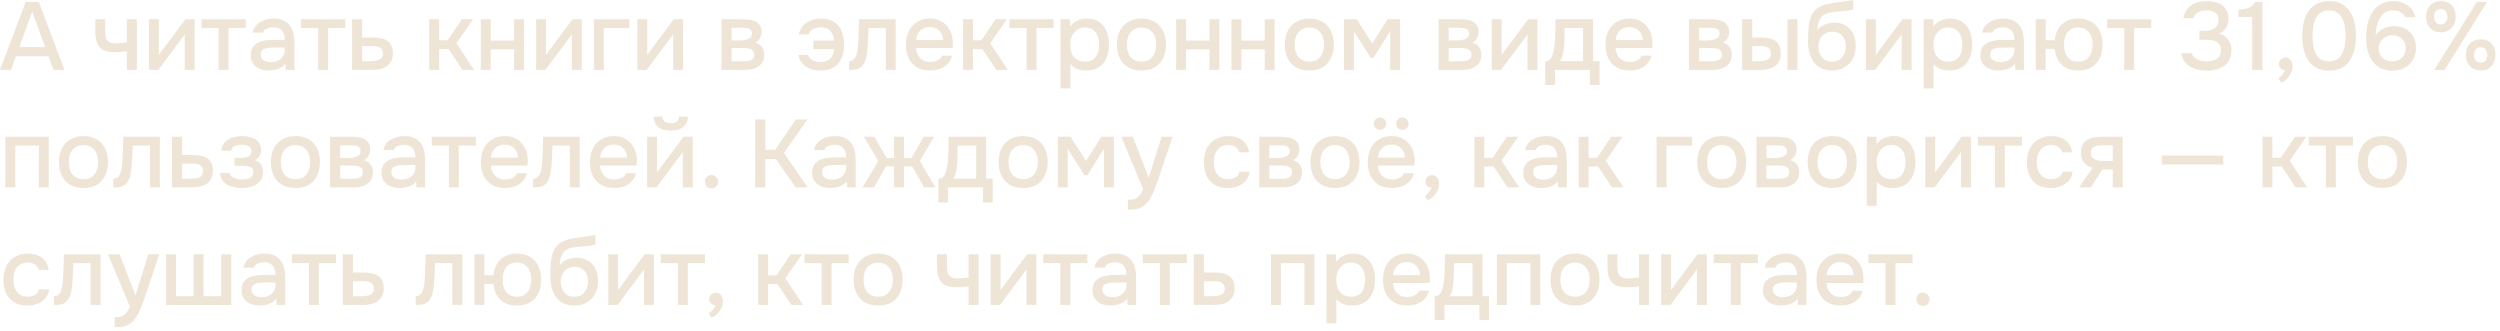 <?xml version="1.0" encoding="UTF-8"?> <svg xmlns="http://www.w3.org/2000/svg" width="468" height="62" viewBox="0 0 468 62" fill="none"><path d="M359.982 57.266C359.622 57.266 359.322 57.152 359.082 56.924C358.854 56.696 358.74 56.396 358.74 56.024C358.74 55.652 358.86 55.352 359.1 55.124C359.34 54.884 359.634 54.764 359.982 54.764C360.33 54.764 360.618 54.884 360.846 55.124C361.086 55.352 361.206 55.652 361.206 56.024C361.206 56.396 361.086 56.696 360.846 56.924C360.618 57.152 360.33 57.266 359.982 57.266Z" fill="#EEE5D6"></path><path d="M352.975 57.086V49.256H349.771V47.6H358.033V49.256H354.829V57.086H352.975Z" fill="#EEE5D6"></path><path d="M344.582 57.194C343.586 57.194 342.752 56.99 342.08 56.582C341.408 56.174 340.898 55.61 340.55 54.89C340.214 54.158 340.046 53.318 340.046 52.37C340.046 51.41 340.22 50.564 340.568 49.832C340.928 49.1 341.444 48.524 342.116 48.104C342.8 47.684 343.622 47.474 344.582 47.474C345.29 47.474 345.908 47.606 346.436 47.87C346.976 48.122 347.426 48.476 347.786 48.932C348.158 49.376 348.428 49.88 348.596 50.444C348.764 51.008 348.842 51.602 348.83 52.226C348.818 52.358 348.806 52.484 348.794 52.604C348.794 52.724 348.788 52.85 348.776 52.982H341.918C341.954 53.462 342.074 53.9 342.278 54.296C342.494 54.692 342.794 55.01 343.178 55.25C343.562 55.478 344.036 55.592 344.6 55.592C344.912 55.592 345.212 55.556 345.5 55.484C345.8 55.4 346.064 55.274 346.292 55.106C346.532 54.926 346.7 54.698 346.796 54.422H348.668C348.512 55.058 348.23 55.586 347.822 56.006C347.426 56.414 346.94 56.714 346.364 56.906C345.8 57.098 345.206 57.194 344.582 57.194ZM341.954 51.506H346.994C346.982 51.038 346.874 50.624 346.67 50.264C346.466 49.892 346.184 49.604 345.824 49.4C345.464 49.184 345.032 49.076 344.528 49.076C343.976 49.076 343.514 49.19 343.142 49.418C342.782 49.646 342.5 49.946 342.296 50.318C342.104 50.678 341.99 51.074 341.954 51.506Z" fill="#EEE5D6"></path><path d="M333.34 57.194C332.92 57.194 332.512 57.14 332.116 57.032C331.72 56.912 331.366 56.738 331.054 56.51C330.742 56.27 330.49 55.976 330.298 55.628C330.118 55.268 330.028 54.848 330.028 54.368C330.028 53.792 330.136 53.318 330.352 52.946C330.58 52.562 330.88 52.268 331.252 52.064C331.624 51.848 332.05 51.698 332.53 51.614C333.022 51.518 333.532 51.47 334.06 51.47H336.382C336.382 51.002 336.31 50.594 336.166 50.246C336.022 49.886 335.794 49.61 335.482 49.418C335.182 49.214 334.78 49.112 334.276 49.112C333.976 49.112 333.688 49.148 333.412 49.22C333.148 49.28 332.92 49.382 332.728 49.526C332.536 49.67 332.404 49.862 332.332 50.102H330.388C330.46 49.646 330.622 49.256 330.874 48.932C331.126 48.596 331.438 48.32 331.81 48.104C332.182 47.888 332.578 47.732 332.998 47.636C333.43 47.528 333.868 47.474 334.312 47.474C335.224 47.474 335.962 47.654 336.526 48.014C337.102 48.374 337.522 48.89 337.786 49.562C338.05 50.234 338.182 51.032 338.182 51.956V57.086H336.58L336.508 55.916C336.232 56.264 335.914 56.534 335.554 56.726C335.206 56.906 334.84 57.026 334.456 57.086C334.072 57.158 333.7 57.194 333.34 57.194ZM333.664 55.628C334.216 55.628 334.696 55.538 335.104 55.358C335.512 55.166 335.824 54.896 336.04 54.548C336.268 54.188 336.382 53.762 336.382 53.27V52.892H334.69C334.342 52.892 334 52.904 333.664 52.928C333.328 52.94 333.022 52.988 332.746 53.072C332.482 53.144 332.272 53.27 332.116 53.45C331.96 53.63 331.882 53.888 331.882 54.224C331.882 54.548 331.966 54.812 332.134 55.016C332.302 55.22 332.524 55.376 332.8 55.484C333.076 55.58 333.364 55.628 333.664 55.628Z" fill="#EEE5D6"></path><path d="M324.006 57.086V49.256H320.802V47.6H329.064V49.256H325.86V57.086H324.006Z" fill="#EEE5D6"></path><path d="M310.963 57.086V47.6H312.817V54.314C312.901 54.17 313.009 54.014 313.141 53.846C313.273 53.666 313.375 53.522 313.447 53.414L317.785 47.6H319.513V57.086H317.659V50.408C317.563 50.564 317.461 50.72 317.353 50.876C317.245 51.02 317.143 51.152 317.047 51.272L312.709 57.086H310.963Z" fill="#EEE5D6"></path><path d="M306.82 57.086V53.594C306.364 53.666 305.945 53.714 305.561 53.738C305.189 53.762 304.852 53.774 304.552 53.774C303.652 53.774 302.933 53.636 302.393 53.36C301.865 53.072 301.487 52.64 301.259 52.064C301.031 51.488 300.917 50.768 300.917 49.904V47.6H302.771V49.796C302.771 50.288 302.818 50.708 302.914 51.056C303.01 51.392 303.203 51.656 303.491 51.848C303.779 52.028 304.217 52.118 304.805 52.118C305.117 52.118 305.452 52.1 305.812 52.064C306.173 52.028 306.508 51.98 306.82 51.92V47.6H308.693V57.086H306.82Z" fill="#EEE5D6"></path><path d="M294.838 57.194C293.854 57.194 293.02 56.996 292.336 56.6C291.652 56.192 291.13 55.622 290.77 54.89C290.422 54.158 290.248 53.312 290.248 52.352C290.248 51.38 290.422 50.534 290.77 49.814C291.13 49.082 291.652 48.512 292.336 48.104C293.02 47.684 293.86 47.474 294.856 47.474C295.84 47.474 296.674 47.684 297.358 48.104C298.042 48.512 298.558 49.082 298.906 49.814C299.254 50.546 299.428 51.398 299.428 52.37C299.428 53.318 299.248 54.158 298.888 54.89C298.54 55.622 298.024 56.192 297.34 56.6C296.668 56.996 295.834 57.194 294.838 57.194ZM294.838 55.538C295.486 55.538 296.008 55.394 296.404 55.106C296.812 54.818 297.112 54.434 297.304 53.954C297.496 53.474 297.592 52.946 297.592 52.37C297.592 51.794 297.496 51.266 297.304 50.786C297.112 50.294 296.812 49.904 296.404 49.616C296.008 49.316 295.486 49.166 294.838 49.166C294.202 49.166 293.68 49.316 293.272 49.616C292.864 49.904 292.564 50.288 292.372 50.768C292.192 51.248 292.102 51.782 292.102 52.37C292.102 52.946 292.192 53.474 292.372 53.954C292.564 54.434 292.864 54.818 293.272 55.106C293.68 55.394 294.202 55.538 294.838 55.538Z" fill="#EEE5D6"></path><path d="M280.219 57.086V47.6H288.337V57.086H286.483V49.256H282.073V57.086H280.219Z" fill="#EEE5D6"></path><path d="M268.581 59.912V55.448C268.917 55.448 269.187 55.358 269.391 55.178C269.595 54.998 269.757 54.764 269.877 54.476C269.997 54.188 270.087 53.87 270.147 53.522C270.219 53.162 270.279 52.814 270.327 52.478C270.387 51.938 270.423 51.392 270.435 50.84C270.459 50.276 270.471 49.808 270.471 49.436C270.483 49.136 270.489 48.836 270.489 48.536C270.489 48.224 270.489 47.912 270.489 47.6H277.527V55.448H278.751V59.912H276.933V57.086H270.399V59.912H268.581ZM271.353 55.448H275.655V49.256H272.199C272.199 49.724 272.193 50.24 272.181 50.804C272.169 51.368 272.145 51.902 272.109 52.406C272.085 52.694 272.055 53.018 272.019 53.378C271.983 53.738 271.917 54.098 271.821 54.458C271.725 54.818 271.569 55.148 271.353 55.448Z" fill="#EEE5D6"></path><path d="M263.424 57.194C262.428 57.194 261.594 56.99 260.922 56.582C260.25 56.174 259.74 55.61 259.392 54.89C259.056 54.158 258.888 53.318 258.888 52.37C258.888 51.41 259.062 50.564 259.41 49.832C259.77 49.1 260.286 48.524 260.958 48.104C261.642 47.684 262.464 47.474 263.424 47.474C264.132 47.474 264.75 47.606 265.278 47.87C265.818 48.122 266.268 48.476 266.628 48.932C267 49.376 267.27 49.88 267.438 50.444C267.606 51.008 267.684 51.602 267.672 52.226C267.66 52.358 267.648 52.484 267.636 52.604C267.636 52.724 267.63 52.85 267.618 52.982H260.76C260.796 53.462 260.916 53.9 261.12 54.296C261.336 54.692 261.636 55.01 262.02 55.25C262.404 55.478 262.878 55.592 263.442 55.592C263.754 55.592 264.054 55.556 264.342 55.484C264.642 55.4 264.906 55.274 265.134 55.106C265.374 54.926 265.542 54.698 265.638 54.422H267.51C267.354 55.058 267.072 55.586 266.664 56.006C266.268 56.414 265.782 56.714 265.206 56.906C264.642 57.098 264.048 57.194 263.424 57.194ZM260.796 51.506H265.836C265.824 51.038 265.716 50.624 265.512 50.264C265.308 49.892 265.026 49.604 264.666 49.4C264.306 49.184 263.874 49.076 263.37 49.076C262.818 49.076 262.356 49.19 261.984 49.418C261.624 49.646 261.342 49.946 261.138 50.318C260.946 50.678 260.832 51.074 260.796 51.506Z" fill="#EEE5D6"></path><path d="M248.314 60.542V47.6H250.078L250.168 48.968C250.504 48.464 250.948 48.092 251.5 47.852C252.052 47.6 252.64 47.474 253.264 47.474C254.2 47.474 254.974 47.69 255.586 48.122C256.198 48.554 256.654 49.136 256.954 49.868C257.254 50.6 257.404 51.428 257.404 52.352C257.404 53.276 257.248 54.104 256.936 54.836C256.636 55.568 256.168 56.144 255.532 56.564C254.908 56.984 254.11 57.194 253.138 57.194C252.67 57.194 252.25 57.146 251.878 57.05C251.506 56.954 251.182 56.816 250.906 56.636C250.63 56.444 250.384 56.24 250.168 56.024V60.542H248.314ZM252.922 55.538C253.57 55.538 254.086 55.394 254.47 55.106C254.854 54.806 255.13 54.416 255.298 53.936C255.466 53.456 255.55 52.934 255.55 52.37C255.55 51.782 255.46 51.248 255.28 50.768C255.112 50.276 254.83 49.886 254.434 49.598C254.05 49.298 253.534 49.148 252.886 49.148C252.298 49.148 251.8 49.298 251.392 49.598C250.984 49.886 250.672 50.276 250.456 50.768C250.252 51.26 250.15 51.794 250.15 52.37C250.15 52.958 250.246 53.498 250.438 53.99C250.642 54.47 250.948 54.848 251.356 55.124C251.776 55.4 252.298 55.538 252.922 55.538Z" fill="#EEE5D6"></path><path d="M237.926 57.086V47.6H246.044V57.086H244.19V49.256H239.78V57.086H237.926Z" fill="#EEE5D6"></path><path d="M223.477 57.086V47.6H225.367V51.02H227.401C227.965 51.02 228.469 51.068 228.913 51.164C229.369 51.26 229.759 51.422 230.083 51.65C230.419 51.866 230.677 52.166 230.857 52.55C231.037 52.922 231.127 53.396 231.127 53.972C231.127 54.512 231.031 54.98 230.839 55.376C230.647 55.772 230.377 56.096 230.029 56.348C229.693 56.6 229.291 56.786 228.823 56.906C228.367 57.026 227.869 57.086 227.329 57.086H223.477ZM225.367 55.466H226.393C226.765 55.466 227.119 55.454 227.455 55.43C227.791 55.406 228.097 55.352 228.373 55.268C228.649 55.172 228.865 55.028 229.021 54.836C229.189 54.632 229.273 54.362 229.273 54.026C229.273 53.69 229.207 53.432 229.075 53.252C228.943 53.072 228.769 52.934 228.553 52.838C228.349 52.742 228.121 52.682 227.869 52.658C227.629 52.634 227.377 52.622 227.113 52.622H225.367V55.466Z" fill="#EEE5D6"></path><path d="M217.131 57.086V49.256H213.927V47.6H222.189V49.256H218.985V57.086H217.131Z" fill="#EEE5D6"></path><path d="M207.832 57.194C207.412 57.194 207.004 57.14 206.608 57.032C206.212 56.912 205.858 56.738 205.546 56.51C205.234 56.27 204.982 55.976 204.79 55.628C204.61 55.268 204.52 54.848 204.52 54.368C204.52 53.792 204.628 53.318 204.844 52.946C205.072 52.562 205.372 52.268 205.744 52.064C206.116 51.848 206.542 51.698 207.022 51.614C207.514 51.518 208.024 51.47 208.552 51.47H210.874C210.874 51.002 210.802 50.594 210.658 50.246C210.514 49.886 210.286 49.61 209.974 49.418C209.674 49.214 209.272 49.112 208.768 49.112C208.468 49.112 208.18 49.148 207.904 49.22C207.64 49.28 207.412 49.382 207.22 49.526C207.028 49.67 206.896 49.862 206.824 50.102H204.88C204.952 49.646 205.114 49.256 205.366 48.932C205.618 48.596 205.93 48.32 206.302 48.104C206.674 47.888 207.07 47.732 207.49 47.636C207.922 47.528 208.36 47.474 208.804 47.474C209.716 47.474 210.454 47.654 211.018 48.014C211.594 48.374 212.014 48.89 212.278 49.562C212.542 50.234 212.674 51.032 212.674 51.956V57.086H211.072L211 55.916C210.724 56.264 210.406 56.534 210.046 56.726C209.698 56.906 209.332 57.026 208.948 57.086C208.564 57.158 208.192 57.194 207.832 57.194ZM208.156 55.628C208.708 55.628 209.188 55.538 209.596 55.358C210.004 55.166 210.316 54.896 210.532 54.548C210.76 54.188 210.874 53.762 210.874 53.27V52.892H209.182C208.834 52.892 208.492 52.904 208.156 52.928C207.82 52.94 207.514 52.988 207.238 53.072C206.974 53.144 206.764 53.27 206.608 53.45C206.452 53.63 206.374 53.888 206.374 54.224C206.374 54.548 206.458 54.812 206.626 55.016C206.794 55.22 207.016 55.376 207.292 55.484C207.568 55.58 207.856 55.628 208.156 55.628Z" fill="#EEE5D6"></path><path d="M198.498 57.086V49.256H195.294V47.6H203.556V49.256H200.352V57.086H198.498Z" fill="#EEE5D6"></path><path d="M185.455 57.086V47.6H187.309V54.314C187.393 54.17 187.501 54.014 187.633 53.846C187.765 53.666 187.867 53.522 187.939 53.414L192.277 47.6H194.005V57.086H192.151V50.408C192.055 50.564 191.953 50.72 191.845 50.876C191.737 51.02 191.635 51.152 191.539 51.272L187.201 57.086H185.455Z" fill="#EEE5D6"></path><path d="M181.313 57.086V53.594C180.857 53.666 180.437 53.714 180.053 53.738C179.681 53.762 179.345 53.774 179.045 53.774C178.145 53.774 177.425 53.636 176.885 53.36C176.357 53.072 175.979 52.64 175.751 52.064C175.523 51.488 175.409 50.768 175.409 49.904V47.6H177.263V49.796C177.263 50.288 177.311 50.708 177.407 51.056C177.503 51.392 177.695 51.656 177.983 51.848C178.271 52.028 178.709 52.118 179.297 52.118C179.609 52.118 179.945 52.1 180.305 52.064C180.665 52.028 181.001 51.98 181.313 51.92V47.6H183.185V57.086H181.313Z" fill="#EEE5D6"></path><path d="M164.39 57.194C163.406 57.194 162.572 56.996 161.888 56.6C161.204 56.192 160.682 55.622 160.322 54.89C159.974 54.158 159.8 53.312 159.8 52.352C159.8 51.38 159.974 50.534 160.322 49.814C160.682 49.082 161.204 48.512 161.888 48.104C162.572 47.684 163.412 47.474 164.408 47.474C165.392 47.474 166.226 47.684 166.91 48.104C167.594 48.512 168.11 49.082 168.458 49.814C168.806 50.546 168.98 51.398 168.98 52.37C168.98 53.318 168.8 54.158 168.44 54.89C168.092 55.622 167.576 56.192 166.892 56.6C166.22 56.996 165.386 57.194 164.39 57.194ZM164.39 55.538C165.038 55.538 165.56 55.394 165.956 55.106C166.364 54.818 166.664 54.434 166.856 53.954C167.048 53.474 167.144 52.946 167.144 52.37C167.144 51.794 167.048 51.266 166.856 50.786C166.664 50.294 166.364 49.904 165.956 49.616C165.56 49.316 165.038 49.166 164.39 49.166C163.754 49.166 163.232 49.316 162.824 49.616C162.416 49.904 162.116 50.288 161.924 50.768C161.744 51.248 161.654 51.782 161.654 52.37C161.654 52.946 161.744 53.474 161.924 53.954C162.116 54.434 162.416 54.818 162.824 55.106C163.232 55.394 163.754 55.538 164.39 55.538Z" fill="#EEE5D6"></path><path d="M153.814 57.086V49.256H150.61V47.6H158.872V49.256H155.668V57.086H153.814Z" fill="#EEE5D6"></path><path d="M141.932 57.086V47.6H143.786V51.542H145.37L148.016 47.6H150.14L147.026 52.1L150.32 57.086H148.16L145.55 53.18H143.786V57.086H141.932Z" fill="#EEE5D6"></path><path d="M133.19 59.462L132.668 58.688C132.836 58.58 133.004 58.436 133.172 58.256C133.352 58.088 133.508 57.902 133.64 57.698C133.772 57.506 133.868 57.32 133.928 57.14C133.592 57.116 133.316 57.002 133.1 56.798C132.884 56.594 132.776 56.318 132.776 55.97C132.788 55.598 132.914 55.31 133.154 55.106C133.406 54.89 133.688 54.782 134 54.782C134.408 54.782 134.732 54.932 134.972 55.232C135.212 55.52 135.332 55.916 135.332 56.42C135.332 56.852 135.23 57.278 135.026 57.698C134.822 58.118 134.558 58.484 134.234 58.796C133.91 59.108 133.562 59.33 133.19 59.462Z" fill="#EEE5D6"></path><path d="M126.902 57.086V49.256H123.698V47.6H131.96V49.256H128.756V57.086H126.902Z" fill="#EEE5D6"></path><path d="M113.859 57.086V47.6H115.713V54.314C115.797 54.17 115.905 54.014 116.037 53.846C116.169 53.666 116.271 53.522 116.343 53.414L120.681 47.6H122.409V57.086H120.555V50.408C120.459 50.564 120.357 50.72 120.249 50.876C120.141 51.02 120.039 51.152 119.943 51.272L115.605 57.086H113.859Z" fill="#EEE5D6"></path><path d="M107.507 57.194C106.883 57.194 106.325 57.104 105.833 56.924C105.341 56.744 104.921 56.492 104.573 56.168C104.225 55.832 103.937 55.442 103.709 54.998C103.481 54.542 103.307 54.05 103.187 53.522C103.079 52.982 103.025 52.412 103.025 51.812C103.025 50.9 103.055 50.054 103.115 49.274C103.175 48.494 103.319 47.798 103.547 47.186C103.775 46.574 104.135 46.064 104.627 45.656C105.119 45.248 105.791 44.948 106.643 44.756C107.123 44.648 107.603 44.558 108.083 44.486C108.575 44.414 109.079 44.348 109.595 44.288C109.883 44.24 110.135 44.204 110.351 44.18C110.567 44.144 110.765 44.114 110.945 44.09C111.137 44.054 111.311 44.024 111.467 44V45.782C111.347 45.83 111.209 45.866 111.053 45.89C110.909 45.914 110.759 45.938 110.603 45.962C110.447 45.986 110.291 46.004 110.135 46.016C109.979 46.028 109.823 46.046 109.667 46.07C109.511 46.082 109.361 46.1 109.217 46.124C108.761 46.16 108.287 46.202 107.795 46.25C107.315 46.298 106.859 46.4 106.427 46.556C106.007 46.7 105.659 46.976 105.383 47.384C105.251 47.576 105.137 47.804 105.041 48.068C104.945 48.332 104.873 48.608 104.825 48.896C104.789 49.184 104.765 49.46 104.753 49.724C105.005 49.364 105.305 49.076 105.653 48.86C106.013 48.644 106.391 48.488 106.787 48.392C107.183 48.296 107.561 48.248 107.921 48.248C108.785 48.248 109.517 48.434 110.117 48.806C110.717 49.166 111.173 49.676 111.485 50.336C111.797 50.984 111.953 51.734 111.953 52.586C111.953 53.474 111.773 54.266 111.413 54.962C111.065 55.658 110.555 56.204 109.883 56.6C109.223 56.996 108.431 57.194 107.507 57.194ZM107.525 55.556C108.089 55.556 108.557 55.424 108.929 55.16C109.313 54.896 109.601 54.542 109.793 54.098C109.997 53.654 110.099 53.174 110.099 52.658C110.099 52.154 109.997 51.698 109.793 51.29C109.601 50.87 109.319 50.54 108.947 50.3C108.575 50.06 108.113 49.94 107.561 49.94C107.021 49.94 106.553 50.066 106.157 50.318C105.773 50.57 105.479 50.906 105.275 51.326C105.071 51.746 104.969 52.202 104.969 52.694C104.969 53.186 105.065 53.654 105.257 54.098C105.449 54.542 105.731 54.896 106.103 55.16C106.475 55.424 106.949 55.556 107.525 55.556Z" fill="#EEE5D6"></path><path d="M96.766 57.194C95.41 57.194 94.367 56.828 93.635 56.096C92.903 55.352 92.477 54.374 92.356 53.162H90.665V57.086H88.811V47.6H90.665V51.524H92.356C92.441 50.732 92.656 50.03 93.004 49.418C93.353 48.806 93.838 48.332 94.463 47.996C95.099 47.648 95.867 47.474 96.766 47.474C97.751 47.474 98.579 47.684 99.251 48.104C99.934 48.512 100.445 49.082 100.781 49.814C101.129 50.534 101.303 51.38 101.303 52.352C101.303 53.3 101.135 54.14 100.799 54.872C100.463 55.604 99.959 56.174 99.287 56.582C98.615 56.99 97.775 57.194 96.766 57.194ZM96.749 55.538C97.397 55.538 97.912 55.394 98.296 55.106C98.692 54.818 98.981 54.434 99.16 53.954C99.353 53.462 99.448 52.928 99.448 52.352C99.448 51.776 99.353 51.248 99.16 50.768C98.981 50.276 98.692 49.886 98.296 49.598C97.912 49.298 97.397 49.148 96.749 49.148C96.124 49.148 95.615 49.292 95.219 49.58C94.823 49.868 94.534 50.258 94.355 50.75C94.186 51.23 94.103 51.764 94.103 52.352C94.103 52.928 94.186 53.462 94.355 53.954C94.534 54.434 94.823 54.818 95.219 55.106C95.615 55.394 96.124 55.538 96.749 55.538Z" fill="#EEE5D6"></path><path d="M77.805 57.104V55.448C78.057 55.448 78.273 55.394 78.453 55.286C78.645 55.166 78.813 54.998 78.957 54.782C79.113 54.542 79.233 54.206 79.317 53.774C79.401 53.342 79.461 52.892 79.497 52.424C79.545 51.86 79.575 51.302 79.587 50.75C79.611 50.198 79.629 49.658 79.641 49.13C79.665 48.602 79.677 48.092 79.677 47.6H86.535V57.086H84.681V49.256H81.441C81.429 49.652 81.411 50.066 81.387 50.498C81.375 50.93 81.357 51.362 81.333 51.794C81.309 52.214 81.279 52.634 81.243 53.054C81.219 53.534 81.153 54.044 81.045 54.584C80.949 55.124 80.763 55.61 80.487 56.042C80.211 56.462 79.869 56.744 79.461 56.888C79.065 57.032 78.513 57.104 77.805 57.104Z" fill="#EEE5D6"></path><path d="M64.184 57.086V47.6H66.074V51.02H68.108C68.672 51.02 69.176 51.068 69.62 51.164C70.076 51.26 70.466 51.422 70.79 51.65C71.126 51.866 71.384 52.166 71.564 52.55C71.744 52.922 71.834 53.396 71.834 53.972C71.834 54.512 71.738 54.98 71.546 55.376C71.354 55.772 71.084 56.096 70.736 56.348C70.4 56.6 69.998 56.786 69.53 56.906C69.074 57.026 68.576 57.086 68.036 57.086H64.184ZM66.074 55.466H67.1C67.472 55.466 67.826 55.454 68.162 55.43C68.498 55.406 68.804 55.352 69.08 55.268C69.356 55.172 69.572 55.028 69.728 54.836C69.896 54.632 69.98 54.362 69.98 54.026C69.98 53.69 69.914 53.432 69.782 53.252C69.65 53.072 69.476 52.934 69.26 52.838C69.056 52.742 68.828 52.682 68.576 52.658C68.336 52.634 68.084 52.622 67.82 52.622H66.074V55.466Z" fill="#EEE5D6"></path><path d="M57.838 57.086V49.256H54.634V47.6H62.896V49.256H59.692V57.086H57.838Z" fill="#EEE5D6"></path><path d="M48.539 57.194C48.119 57.194 47.711 57.14 47.315 57.032C46.919 56.912 46.565 56.738 46.253 56.51C45.941 56.27 45.689 55.976 45.497 55.628C45.317 55.268 45.227 54.848 45.227 54.368C45.227 53.792 45.335 53.318 45.551 52.946C45.779 52.562 46.079 52.268 46.451 52.064C46.823 51.848 47.249 51.698 47.729 51.614C48.221 51.518 48.731 51.47 49.259 51.47H51.581C51.581 51.002 51.509 50.594 51.365 50.246C51.221 49.886 50.993 49.61 50.681 49.418C50.381 49.214 49.979 49.112 49.475 49.112C49.175 49.112 48.887 49.148 48.611 49.22C48.347 49.28 48.119 49.382 47.927 49.526C47.735 49.67 47.603 49.862 47.531 50.102H45.587C45.659 49.646 45.821 49.256 46.073 48.932C46.325 48.596 46.637 48.32 47.009 48.104C47.381 47.888 47.777 47.732 48.197 47.636C48.629 47.528 49.067 47.474 49.511 47.474C50.423 47.474 51.161 47.654 51.725 48.014C52.301 48.374 52.721 48.89 52.985 49.562C53.249 50.234 53.381 51.032 53.381 51.956V57.086H51.779L51.707 55.916C51.431 56.264 51.113 56.534 50.753 56.726C50.405 56.906 50.039 57.026 49.655 57.086C49.271 57.158 48.899 57.194 48.539 57.194ZM48.863 55.628C49.415 55.628 49.895 55.538 50.303 55.358C50.711 55.166 51.023 54.896 51.239 54.548C51.467 54.188 51.581 53.762 51.581 53.27V52.892H49.889C49.541 52.892 49.199 52.904 48.863 52.928C48.527 52.94 48.221 52.988 47.945 53.072C47.681 53.144 47.471 53.27 47.315 53.45C47.159 53.63 47.081 53.888 47.081 54.224C47.081 54.548 47.165 54.812 47.333 55.016C47.501 55.22 47.723 55.376 47.999 55.484C48.275 55.58 48.563 55.628 48.863 55.628Z" fill="#EEE5D6"></path><path d="M31.102 57.086V47.6H32.956V55.448H36.25V47.6H38.104V55.448H41.416V47.6H43.288V57.086H31.102Z" fill="#EEE5D6"></path><path d="M21.46 61.244V59.408C22.012 59.408 22.456 59.342 22.792 59.21C23.14 59.078 23.428 58.862 23.656 58.562C23.884 58.274 24.106 57.896 24.322 57.428L20.218 47.6H22.396L25.366 55.286L27.76 47.6H29.83L27.22 55.304C27.088 55.712 26.932 56.156 26.752 56.636C26.584 57.116 26.392 57.596 26.176 58.076C25.972 58.556 25.738 59 25.474 59.408C25.21 59.816 24.916 60.146 24.592 60.398C24.328 60.614 24.064 60.782 23.8 60.902C23.536 61.034 23.224 61.124 22.864 61.172C22.504 61.22 22.036 61.244 21.46 61.244Z" fill="#EEE5D6"></path><path d="M10.094 57.104V55.448C10.346 55.448 10.562 55.394 10.742 55.286C10.934 55.166 11.102 54.998 11.246 54.782C11.402 54.542 11.522 54.206 11.606 53.774C11.69 53.342 11.75 52.892 11.786 52.424C11.834 51.86 11.864 51.302 11.876 50.75C11.9 50.198 11.918 49.658 11.93 49.13C11.954 48.602 11.966 48.092 11.966 47.6H18.824V57.086H16.97V49.256H13.73C13.718 49.652 13.7 50.066 13.676 50.498C13.664 50.93 13.646 51.362 13.622 51.794C13.598 52.214 13.568 52.634 13.532 53.054C13.508 53.534 13.442 54.044 13.334 54.584C13.238 55.124 13.052 55.61 12.776 56.042C12.5 56.462 12.158 56.744 11.75 56.888C11.354 57.032 10.802 57.104 10.094 57.104Z" fill="#EEE5D6"></path><path d="M5.13 57.194C4.134 57.194 3.3 56.99 2.628 56.582C1.968 56.174 1.47 55.61 1.134 54.89C0.81 54.158 0.648 53.318 0.648 52.37C0.648 51.434 0.816 50.6 1.152 49.868C1.5 49.124 2.016 48.542 2.7 48.122C3.396 47.69 4.254 47.474 5.274 47.474C5.97 47.474 6.588 47.594 7.128 47.834C7.668 48.062 8.106 48.404 8.442 48.86C8.79 49.304 9.018 49.862 9.126 50.534H7.272C7.116 50.042 6.852 49.688 6.48 49.472C6.12 49.256 5.694 49.148 5.202 49.148C4.542 49.148 4.014 49.304 3.618 49.616C3.222 49.928 2.934 50.33 2.754 50.822C2.586 51.314 2.502 51.83 2.502 52.37C2.502 52.934 2.592 53.456 2.772 53.936C2.964 54.416 3.252 54.806 3.636 55.106C4.032 55.394 4.548 55.538 5.184 55.538C5.664 55.538 6.108 55.436 6.516 55.232C6.924 55.016 7.188 54.656 7.308 54.152H9.216C9.108 54.848 8.856 55.424 8.46 55.88C8.064 56.324 7.572 56.654 6.984 56.87C6.408 57.086 5.79 57.194 5.13 57.194Z" fill="#EEE5D6"></path><path d="M445.992 35.194C445.008 35.194 444.174 34.996 443.49 34.6C442.806 34.192 442.284 33.622 441.924 32.89C441.576 32.158 441.402 31.312 441.402 30.352C441.402 29.38 441.576 28.534 441.924 27.814C442.284 27.082 442.806 26.512 443.49 26.104C444.174 25.684 445.014 25.474 446.01 25.474C446.994 25.474 447.828 25.684 448.512 26.104C449.196 26.512 449.712 27.082 450.06 27.814C450.408 28.546 450.582 29.398 450.582 30.37C450.582 31.318 450.402 32.158 450.042 32.89C449.694 33.622 449.178 34.192 448.494 34.6C447.822 34.996 446.988 35.194 445.992 35.194ZM445.992 33.538C446.64 33.538 447.162 33.394 447.558 33.106C447.966 32.818 448.266 32.434 448.458 31.954C448.65 31.474 448.746 30.946 448.746 30.37C448.746 29.794 448.65 29.266 448.458 28.786C448.266 28.294 447.966 27.904 447.558 27.616C447.162 27.316 446.64 27.166 445.992 27.166C445.356 27.166 444.834 27.316 444.426 27.616C444.018 27.904 443.718 28.288 443.526 28.768C443.346 29.248 443.256 29.782 443.256 30.37C443.256 30.946 443.346 31.474 443.526 31.954C443.718 32.434 444.018 32.818 444.426 33.106C444.834 33.394 445.356 33.538 445.992 33.538Z" fill="#EEE5D6"></path><path d="M435.416 35.086V27.256H432.212V25.6H440.474V27.256H437.27V35.086H435.416Z" fill="#EEE5D6"></path><path d="M423.533 35.086V25.6H425.387V29.542H426.971L429.617 25.6H431.741L428.627 30.1L431.921 35.086H429.761L427.151 31.18H425.387V35.086H423.533Z" fill="#EEE5D6"></path><path d="M404.71 30.802V29.11H416.194V30.802H404.71Z" fill="#EEE5D6"></path><path d="M389.207 35.086L391.709 31.414C391.049 31.222 390.521 30.898 390.125 30.442C389.741 29.986 389.549 29.404 389.549 28.696C389.549 28.096 389.639 27.598 389.819 27.202C389.999 26.806 390.257 26.494 390.593 26.266C390.929 26.026 391.325 25.858 391.781 25.762C392.249 25.654 392.765 25.6 393.329 25.6H397.361V35.086H395.507V31.72H393.581L391.385 35.086H389.207ZM394.301 30.154H395.507V27.22H393.545C393.221 27.22 392.927 27.238 392.663 27.274C392.411 27.31 392.189 27.382 391.997 27.49C391.817 27.586 391.673 27.73 391.565 27.922C391.469 28.102 391.421 28.348 391.421 28.66C391.421 29.008 391.505 29.284 391.673 29.488C391.853 29.68 392.081 29.824 392.357 29.92C392.633 30.016 392.939 30.082 393.275 30.118C393.623 30.142 393.965 30.154 394.301 30.154Z" fill="#EEE5D6"></path><path d="M383.921 35.194C382.925 35.194 382.091 34.99 381.419 34.582C380.759 34.174 380.261 33.61 379.925 32.89C379.601 32.158 379.439 31.318 379.439 30.37C379.439 29.434 379.607 28.6 379.943 27.868C380.291 27.124 380.807 26.542 381.491 26.122C382.187 25.69 383.045 25.474 384.065 25.474C384.761 25.474 385.379 25.594 385.919 25.834C386.459 26.062 386.897 26.404 387.233 26.86C387.581 27.304 387.809 27.862 387.917 28.534H386.063C385.907 28.042 385.643 27.688 385.271 27.472C384.911 27.256 384.485 27.148 383.993 27.148C383.333 27.148 382.805 27.304 382.409 27.616C382.013 27.928 381.725 28.33 381.545 28.822C381.377 29.314 381.293 29.83 381.293 30.37C381.293 30.934 381.383 31.456 381.563 31.936C381.755 32.416 382.043 32.806 382.427 33.106C382.823 33.394 383.339 33.538 383.975 33.538C384.455 33.538 384.899 33.436 385.307 33.232C385.715 33.016 385.979 32.656 386.099 32.152H388.007C387.899 32.848 387.647 33.424 387.251 33.88C386.855 34.324 386.363 34.654 385.775 34.87C385.199 35.086 384.581 35.194 383.921 35.194Z" fill="#EEE5D6"></path><path d="M373.453 35.086V27.256H370.249V25.6H378.511V27.256H375.307V35.086H373.453Z" fill="#EEE5D6"></path><path d="M360.41 35.086V25.6H362.264V32.314C362.348 32.17 362.456 32.014 362.588 31.846C362.72 31.666 362.822 31.522 362.894 31.414L367.232 25.6H368.96V35.086H367.106V28.408C367.01 28.564 366.908 28.72 366.8 28.876C366.692 29.02 366.59 29.152 366.494 29.272L362.156 35.086H360.41Z" fill="#EEE5D6"></path><path d="M349.477 38.542V25.6H351.241L351.331 26.968C351.667 26.464 352.111 26.092 352.663 25.852C353.215 25.6 353.803 25.474 354.427 25.474C355.363 25.474 356.137 25.69 356.749 26.122C357.361 26.554 357.817 27.136 358.117 27.868C358.417 28.6 358.567 29.428 358.567 30.352C358.567 31.276 358.411 32.104 358.099 32.836C357.799 33.568 357.331 34.144 356.695 34.564C356.071 34.984 355.273 35.194 354.301 35.194C353.833 35.194 353.413 35.146 353.041 35.05C352.669 34.954 352.345 34.816 352.069 34.636C351.793 34.444 351.547 34.24 351.331 34.024V38.542H349.477ZM354.085 33.538C354.733 33.538 355.249 33.394 355.633 33.106C356.017 32.806 356.293 32.416 356.461 31.936C356.629 31.456 356.713 30.934 356.713 30.37C356.713 29.782 356.623 29.248 356.443 28.768C356.275 28.276 355.993 27.886 355.597 27.598C355.213 27.298 354.697 27.148 354.049 27.148C353.461 27.148 352.963 27.298 352.555 27.598C352.147 27.886 351.835 28.276 351.619 28.768C351.415 29.26 351.313 29.794 351.313 30.37C351.313 30.958 351.409 31.498 351.601 31.99C351.805 32.47 352.111 32.848 352.519 33.124C352.939 33.4 353.461 33.538 354.085 33.538Z" fill="#EEE5D6"></path><path d="M342.984 35.194C342 35.194 341.166 34.996 340.482 34.6C339.798 34.192 339.276 33.622 338.916 32.89C338.568 32.158 338.394 31.312 338.394 30.352C338.394 29.38 338.568 28.534 338.916 27.814C339.276 27.082 339.798 26.512 340.482 26.104C341.166 25.684 342.006 25.474 343.002 25.474C343.986 25.474 344.82 25.684 345.504 26.104C346.188 26.512 346.704 27.082 347.052 27.814C347.4 28.546 347.574 29.398 347.574 30.37C347.574 31.318 347.394 32.158 347.034 32.89C346.686 33.622 346.17 34.192 345.486 34.6C344.814 34.996 343.98 35.194 342.984 35.194ZM342.984 33.538C343.632 33.538 344.154 33.394 344.55 33.106C344.958 32.818 345.258 32.434 345.45 31.954C345.642 31.474 345.738 30.946 345.738 30.37C345.738 29.794 345.642 29.266 345.45 28.786C345.258 28.294 344.958 27.904 344.55 27.616C344.154 27.316 343.632 27.166 342.984 27.166C342.348 27.166 341.826 27.316 341.418 27.616C341.01 27.904 340.71 28.288 340.518 28.768C340.338 29.248 340.248 29.782 340.248 30.37C340.248 30.946 340.338 31.474 340.518 31.954C340.71 32.434 341.01 32.818 341.418 33.106C341.826 33.394 342.348 33.538 342.984 33.538Z" fill="#EEE5D6"></path><path d="M328.805 35.086V25.6H332.801C333.209 25.6 333.617 25.63 334.025 25.69C334.445 25.738 334.823 25.846 335.159 26.014C335.507 26.182 335.783 26.428 335.987 26.752C336.203 27.064 336.311 27.478 336.311 27.994C336.311 28.306 336.263 28.588 336.167 28.84C336.071 29.092 335.933 29.314 335.753 29.506C335.585 29.686 335.369 29.842 335.105 29.974C335.705 30.13 336.137 30.412 336.401 30.82C336.677 31.216 336.815 31.69 336.815 32.242C336.815 32.746 336.719 33.178 336.527 33.538C336.335 33.898 336.077 34.192 335.753 34.42C335.429 34.648 335.063 34.816 334.655 34.924C334.247 35.032 333.827 35.086 333.395 35.086H328.805ZM330.695 33.466H333.071C333.407 33.466 333.713 33.436 333.989 33.376C334.277 33.304 334.505 33.178 334.673 32.998C334.853 32.818 334.943 32.572 334.943 32.26C334.943 31.936 334.871 31.69 334.727 31.522C334.583 31.342 334.397 31.216 334.169 31.144C333.941 31.072 333.695 31.03 333.431 31.018C333.167 30.994 332.909 30.982 332.657 30.982H330.695V33.466ZM330.695 29.578H332.099C332.315 29.578 332.561 29.566 332.837 29.542C333.113 29.506 333.377 29.446 333.629 29.362C333.893 29.278 334.103 29.158 334.259 29.002C334.427 28.834 334.511 28.606 334.511 28.318C334.511 27.934 334.403 27.67 334.187 27.526C333.983 27.37 333.737 27.28 333.449 27.256C333.161 27.22 332.879 27.202 332.603 27.202H330.695V29.578Z" fill="#EEE5D6"></path><path d="M322.312 35.194C321.328 35.194 320.494 34.996 319.81 34.6C319.126 34.192 318.604 33.622 318.244 32.89C317.896 32.158 317.722 31.312 317.722 30.352C317.722 29.38 317.896 28.534 318.244 27.814C318.604 27.082 319.126 26.512 319.81 26.104C320.494 25.684 321.334 25.474 322.33 25.474C323.314 25.474 324.148 25.684 324.832 26.104C325.516 26.512 326.032 27.082 326.38 27.814C326.728 28.546 326.902 29.398 326.902 30.37C326.902 31.318 326.722 32.158 326.362 32.89C326.014 33.622 325.498 34.192 324.814 34.6C324.142 34.996 323.308 35.194 322.312 35.194ZM322.312 33.538C322.96 33.538 323.482 33.394 323.878 33.106C324.286 32.818 324.586 32.434 324.778 31.954C324.97 31.474 325.066 30.946 325.066 30.37C325.066 29.794 324.97 29.266 324.778 28.786C324.586 28.294 324.286 27.904 323.878 27.616C323.482 27.316 322.96 27.166 322.312 27.166C321.676 27.166 321.154 27.316 320.746 27.616C320.338 27.904 320.038 28.288 319.846 28.768C319.666 29.248 319.576 29.782 319.576 30.37C319.576 30.946 319.666 31.474 319.846 31.954C320.038 32.434 320.338 32.818 320.746 33.106C321.154 33.394 321.676 33.538 322.312 33.538Z" fill="#EEE5D6"></path><path d="M310.119 35.086V25.6H316.761V27.256H311.973V35.086H310.119Z" fill="#EEE5D6"></path><path d="M295.529 35.086V25.6H297.383V29.542H298.967L301.613 25.6H303.737L300.623 30.1L303.917 35.086H301.757L299.147 31.18H297.383V35.086H295.529Z" fill="#EEE5D6"></path><path d="M288.463 35.194C288.043 35.194 287.635 35.14 287.239 35.032C286.843 34.912 286.489 34.738 286.177 34.51C285.865 34.27 285.613 33.976 285.421 33.628C285.241 33.268 285.151 32.848 285.151 32.368C285.151 31.792 285.259 31.318 285.475 30.946C285.703 30.562 286.003 30.268 286.375 30.064C286.747 29.848 287.173 29.698 287.653 29.614C288.145 29.518 288.655 29.47 289.183 29.47H291.505C291.505 29.002 291.433 28.594 291.289 28.246C291.145 27.886 290.917 27.61 290.605 27.418C290.305 27.214 289.903 27.112 289.399 27.112C289.099 27.112 288.811 27.148 288.535 27.22C288.271 27.28 288.043 27.382 287.851 27.526C287.659 27.67 287.527 27.862 287.455 28.102H285.511C285.583 27.646 285.745 27.256 285.997 26.932C286.249 26.596 286.561 26.32 286.933 26.104C287.305 25.888 287.701 25.732 288.121 25.636C288.553 25.528 288.991 25.474 289.435 25.474C290.347 25.474 291.085 25.654 291.649 26.014C292.225 26.374 292.645 26.89 292.909 27.562C293.173 28.234 293.305 29.032 293.305 29.956V35.086H291.703L291.631 33.916C291.355 34.264 291.037 34.534 290.677 34.726C290.329 34.906 289.963 35.026 289.579 35.086C289.195 35.158 288.823 35.194 288.463 35.194ZM288.787 33.628C289.339 33.628 289.819 33.538 290.227 33.358C290.635 33.166 290.947 32.896 291.163 32.548C291.391 32.188 291.505 31.762 291.505 31.27V30.892H289.813C289.465 30.892 289.123 30.904 288.787 30.928C288.451 30.94 288.145 30.988 287.869 31.072C287.605 31.144 287.395 31.27 287.239 31.45C287.083 31.63 287.005 31.888 287.005 32.224C287.005 32.548 287.089 32.812 287.257 33.016C287.425 33.22 287.647 33.376 287.923 33.484C288.199 33.58 288.487 33.628 288.787 33.628Z" fill="#EEE5D6"></path><path d="M276 35.086V25.6H277.854V29.542H279.438L282.084 25.6H284.208L281.094 30.1L284.388 35.086H282.228L279.618 31.18H277.854V35.086H276Z" fill="#EEE5D6"></path><path d="M267.258 37.462L266.736 36.688C266.904 36.58 267.072 36.436 267.24 36.256C267.42 36.088 267.576 35.902 267.708 35.698C267.84 35.506 267.936 35.32 267.996 35.14C267.66 35.116 267.384 35.002 267.168 34.798C266.952 34.594 266.844 34.318 266.844 33.97C266.856 33.598 266.982 33.31 267.222 33.106C267.474 32.89 267.756 32.782 268.068 32.782C268.476 32.782 268.8 32.932 269.04 33.232C269.28 33.52 269.4 33.916 269.4 34.42C269.4 34.852 269.298 35.278 269.094 35.698C268.89 36.118 268.626 36.484 268.302 36.796C267.978 37.108 267.63 37.33 267.258 37.462Z" fill="#EEE5D6"></path><path d="M260.577 35.194C259.581 35.194 258.747 34.99 258.075 34.582C257.403 34.174 256.893 33.61 256.545 32.89C256.209 32.158 256.041 31.318 256.041 30.37C256.041 29.41 256.215 28.564 256.563 27.832C256.923 27.1 257.439 26.524 258.111 26.104C258.795 25.684 259.617 25.474 260.577 25.474C261.285 25.474 261.903 25.606 262.431 25.87C262.971 26.122 263.421 26.476 263.781 26.932C264.153 27.376 264.423 27.88 264.591 28.444C264.759 29.008 264.837 29.602 264.825 30.226C264.813 30.358 264.801 30.484 264.789 30.604C264.789 30.724 264.783 30.85 264.771 30.982H257.913C257.949 31.462 258.069 31.9 258.273 32.296C258.489 32.692 258.789 33.01 259.173 33.25C259.557 33.478 260.031 33.592 260.595 33.592C260.907 33.592 261.207 33.556 261.495 33.484C261.795 33.4 262.059 33.274 262.287 33.106C262.527 32.926 262.695 32.698 262.791 32.422H264.663C264.507 33.058 264.225 33.586 263.817 34.006C263.421 34.414 262.935 34.714 262.359 34.906C261.795 35.098 261.201 35.194 260.577 35.194ZM257.949 29.506H262.989C262.977 29.038 262.869 28.624 262.665 28.264C262.461 27.892 262.179 27.604 261.819 27.4C261.459 27.184 261.027 27.076 260.523 27.076C259.971 27.076 259.509 27.19 259.137 27.418C258.777 27.646 258.495 27.946 258.291 28.318C258.099 28.678 257.985 29.074 257.949 29.506ZM262.521 24.286C262.197 24.286 261.921 24.184 261.693 23.98C261.477 23.776 261.369 23.5 261.369 23.152C261.369 22.804 261.477 22.528 261.693 22.324C261.921 22.108 262.197 22 262.521 22C262.845 22 263.121 22.108 263.349 22.324C263.577 22.528 263.691 22.804 263.691 23.152C263.691 23.5 263.577 23.776 263.349 23.98C263.121 24.184 262.845 24.286 262.521 24.286ZM258.345 24.286C258.021 24.286 257.745 24.184 257.517 23.98C257.289 23.776 257.175 23.5 257.175 23.152C257.175 22.804 257.289 22.528 257.517 22.324C257.745 22.108 258.021 22 258.345 22C258.669 22 258.945 22.108 259.173 22.324C259.401 22.528 259.515 22.804 259.515 23.152C259.515 23.5 259.401 23.776 259.173 23.98C258.957 24.184 258.681 24.286 258.345 24.286Z" fill="#EEE5D6"></path><path d="M249.908 35.194C248.924 35.194 248.09 34.996 247.406 34.6C246.722 34.192 246.2 33.622 245.84 32.89C245.492 32.158 245.318 31.312 245.318 30.352C245.318 29.38 245.492 28.534 245.84 27.814C246.2 27.082 246.722 26.512 247.406 26.104C248.09 25.684 248.93 25.474 249.926 25.474C250.91 25.474 251.744 25.684 252.428 26.104C253.112 26.512 253.628 27.082 253.976 27.814C254.324 28.546 254.498 29.398 254.498 30.37C254.498 31.318 254.318 32.158 253.958 32.89C253.61 33.622 253.094 34.192 252.41 34.6C251.738 34.996 250.904 35.194 249.908 35.194ZM249.908 33.538C250.556 33.538 251.078 33.394 251.474 33.106C251.882 32.818 252.182 32.434 252.374 31.954C252.566 31.474 252.662 30.946 252.662 30.37C252.662 29.794 252.566 29.266 252.374 28.786C252.182 28.294 251.882 27.904 251.474 27.616C251.078 27.316 250.556 27.166 249.908 27.166C249.272 27.166 248.75 27.316 248.342 27.616C247.934 27.904 247.634 28.288 247.442 28.768C247.262 29.248 247.172 29.782 247.172 30.37C247.172 30.946 247.262 31.474 247.442 31.954C247.634 32.434 247.934 32.818 248.342 33.106C248.75 33.394 249.272 33.538 249.908 33.538Z" fill="#EEE5D6"></path><path d="M235.729 35.086V25.6H239.725C240.133 25.6 240.541 25.63 240.949 25.69C241.369 25.738 241.747 25.846 242.083 26.014C242.431 26.182 242.707 26.428 242.911 26.752C243.127 27.064 243.235 27.478 243.235 27.994C243.235 28.306 243.187 28.588 243.091 28.84C242.995 29.092 242.857 29.314 242.677 29.506C242.509 29.686 242.293 29.842 242.029 29.974C242.629 30.13 243.061 30.412 243.325 30.82C243.601 31.216 243.739 31.69 243.739 32.242C243.739 32.746 243.643 33.178 243.451 33.538C243.259 33.898 243.001 34.192 242.677 34.42C242.353 34.648 241.987 34.816 241.579 34.924C241.171 35.032 240.751 35.086 240.319 35.086H235.729ZM237.619 33.466H239.995C240.331 33.466 240.637 33.436 240.913 33.376C241.201 33.304 241.429 33.178 241.597 32.998C241.777 32.818 241.867 32.572 241.867 32.26C241.867 31.936 241.795 31.69 241.651 31.522C241.507 31.342 241.321 31.216 241.093 31.144C240.865 31.072 240.619 31.03 240.355 31.018C240.091 30.994 239.833 30.982 239.581 30.982H237.619V33.466ZM237.619 29.578H239.023C239.239 29.578 239.485 29.566 239.761 29.542C240.037 29.506 240.301 29.446 240.553 29.362C240.817 29.278 241.027 29.158 241.183 29.002C241.351 28.834 241.435 28.606 241.435 28.318C241.435 27.934 241.327 27.67 241.111 27.526C240.907 27.37 240.661 27.28 240.373 27.256C240.085 27.22 239.803 27.202 239.527 27.202H237.619V29.578Z" fill="#EEE5D6"></path><path d="M229.849 35.194C228.853 35.194 228.019 34.99 227.347 34.582C226.687 34.174 226.189 33.61 225.853 32.89C225.529 32.158 225.367 31.318 225.367 30.37C225.367 29.434 225.535 28.6 225.871 27.868C226.219 27.124 226.735 26.542 227.419 26.122C228.115 25.69 228.973 25.474 229.993 25.474C230.689 25.474 231.307 25.594 231.847 25.834C232.387 26.062 232.825 26.404 233.161 26.86C233.509 27.304 233.737 27.862 233.845 28.534H231.991C231.835 28.042 231.571 27.688 231.199 27.472C230.839 27.256 230.413 27.148 229.921 27.148C229.261 27.148 228.733 27.304 228.337 27.616C227.941 27.928 227.653 28.33 227.473 28.822C227.305 29.314 227.221 29.83 227.221 30.37C227.221 30.934 227.311 31.456 227.491 31.936C227.683 32.416 227.971 32.806 228.355 33.106C228.751 33.394 229.267 33.538 229.903 33.538C230.383 33.538 230.827 33.436 231.235 33.232C231.643 33.016 231.907 32.656 232.027 32.152H233.935C233.827 32.848 233.575 33.424 233.179 33.88C232.783 34.324 232.291 34.654 231.703 34.87C231.127 35.086 230.509 35.194 229.849 35.194Z" fill="#EEE5D6"></path><path d="M211.145 39.244V37.408C211.697 37.408 212.141 37.342 212.477 37.21C212.825 37.078 213.113 36.862 213.341 36.562C213.569 36.274 213.791 35.896 214.007 35.428L209.903 25.6H212.081L215.051 33.286L217.445 25.6H219.515L216.905 33.304C216.773 33.712 216.617 34.156 216.437 34.636C216.269 35.116 216.077 35.596 215.861 36.076C215.657 36.556 215.423 37 215.159 37.408C214.895 37.816 214.601 38.146 214.277 38.398C214.013 38.614 213.749 38.782 213.485 38.902C213.221 39.034 212.909 39.124 212.549 39.172C212.189 39.22 211.721 39.244 211.145 39.244Z" fill="#EEE5D6"></path><path d="M198.023 35.086V25.6H200.399L203.315 30.136L206.177 25.6H208.517V35.086H206.663V27.85L203.549 32.818H203.009L199.877 27.832V35.086H198.023Z" fill="#EEE5D6"></path><path d="M191.531 35.194C190.547 35.194 189.713 34.996 189.029 34.6C188.345 34.192 187.823 33.622 187.463 32.89C187.115 32.158 186.941 31.312 186.941 30.352C186.941 29.38 187.115 28.534 187.463 27.814C187.823 27.082 188.345 26.512 189.029 26.104C189.713 25.684 190.553 25.474 191.549 25.474C192.533 25.474 193.367 25.684 194.051 26.104C194.735 26.512 195.251 27.082 195.599 27.814C195.947 28.546 196.121 29.398 196.121 30.37C196.121 31.318 195.941 32.158 195.581 32.89C195.233 33.622 194.717 34.192 194.033 34.6C193.361 34.996 192.527 35.194 191.531 35.194ZM191.531 33.538C192.179 33.538 192.701 33.394 193.097 33.106C193.505 32.818 193.805 32.434 193.997 31.954C194.189 31.474 194.285 30.946 194.285 30.37C194.285 29.794 194.189 29.266 193.997 28.786C193.805 28.294 193.505 27.904 193.097 27.616C192.701 27.316 192.179 27.166 191.531 27.166C190.895 27.166 190.373 27.316 189.965 27.616C189.557 27.904 189.257 28.288 189.065 28.768C188.885 29.248 188.795 29.782 188.795 30.37C188.795 30.946 188.885 31.474 189.065 31.954C189.257 32.434 189.557 32.818 189.965 33.106C190.373 33.394 190.895 33.538 191.531 33.538Z" fill="#EEE5D6"></path><path d="M175.663 37.912V33.448C175.999 33.448 176.269 33.358 176.473 33.178C176.677 32.998 176.839 32.764 176.959 32.476C177.079 32.188 177.169 31.87 177.229 31.522C177.301 31.162 177.361 30.814 177.409 30.478C177.469 29.938 177.505 29.392 177.517 28.84C177.541 28.276 177.553 27.808 177.553 27.436C177.565 27.136 177.571 26.836 177.571 26.536C177.571 26.224 177.571 25.912 177.571 25.6H184.609V33.448H185.833V37.912H184.015V35.086H177.481V37.912H175.663ZM178.435 33.448H182.737V27.256H179.281C179.281 27.724 179.275 28.24 179.263 28.804C179.251 29.368 179.227 29.902 179.191 30.406C179.167 30.694 179.137 31.018 179.101 31.378C179.065 31.738 178.999 32.098 178.903 32.458C178.807 32.818 178.651 33.148 178.435 33.448Z" fill="#EEE5D6"></path><path d="M161.475 35.086L164.409 30.118L161.709 25.6H163.671L165.975 29.56H167.361V25.6H169.233V29.56H170.619L172.905 25.6H174.885L172.185 30.118L175.119 35.086H172.995L170.763 31.162H169.233V35.086H167.361V31.162H165.849L163.599 35.086H161.475Z" fill="#EEE5D6"></path><path d="M155.344 35.194C154.924 35.194 154.516 35.14 154.12 35.032C153.724 34.912 153.37 34.738 153.058 34.51C152.746 34.27 152.494 33.976 152.302 33.628C152.122 33.268 152.032 32.848 152.032 32.368C152.032 31.792 152.14 31.318 152.356 30.946C152.584 30.562 152.884 30.268 153.256 30.064C153.628 29.848 154.054 29.698 154.534 29.614C155.026 29.518 155.536 29.47 156.064 29.47H158.386C158.386 29.002 158.314 28.594 158.17 28.246C158.026 27.886 157.798 27.61 157.486 27.418C157.186 27.214 156.784 27.112 156.28 27.112C155.98 27.112 155.692 27.148 155.416 27.22C155.152 27.28 154.924 27.382 154.732 27.526C154.54 27.67 154.408 27.862 154.336 28.102H152.392C152.464 27.646 152.626 27.256 152.878 26.932C153.13 26.596 153.442 26.32 153.814 26.104C154.186 25.888 154.582 25.732 155.002 25.636C155.434 25.528 155.872 25.474 156.316 25.474C157.228 25.474 157.966 25.654 158.53 26.014C159.106 26.374 159.526 26.89 159.79 27.562C160.054 28.234 160.186 29.032 160.186 29.956V35.086H158.584L158.512 33.916C158.236 34.264 157.918 34.534 157.558 34.726C157.21 34.906 156.844 35.026 156.46 35.086C156.076 35.158 155.704 35.194 155.344 35.194ZM155.668 33.628C156.22 33.628 156.7 33.538 157.108 33.358C157.516 33.166 157.828 32.896 158.044 32.548C158.272 32.188 158.386 31.762 158.386 31.27V30.892H156.694C156.346 30.892 156.004 30.904 155.668 30.928C155.332 30.94 155.026 30.988 154.75 31.072C154.486 31.144 154.276 31.27 154.12 31.45C153.964 31.63 153.886 31.888 153.886 32.224C153.886 32.548 153.97 32.812 154.138 33.016C154.306 33.22 154.528 33.376 154.804 33.484C155.08 33.58 155.368 33.628 155.668 33.628Z" fill="#EEE5D6"></path><path d="M141.36 35.086V22.36H143.268V28.03H145.122L148.992 22.36H151.17L146.76 28.624L151.188 35.086H148.956L145.248 29.776H143.268V35.086H141.36Z" fill="#EEE5D6"></path><path d="M133.189 35.266C132.829 35.266 132.529 35.152 132.289 34.924C132.061 34.696 131.947 34.396 131.947 34.024C131.947 33.652 132.067 33.352 132.307 33.124C132.547 32.884 132.841 32.764 133.189 32.764C133.537 32.764 133.825 32.884 134.053 33.124C134.293 33.352 134.413 33.652 134.413 34.024C134.413 34.396 134.293 34.696 134.053 34.924C133.825 35.152 133.537 35.266 133.189 35.266Z" fill="#EEE5D6"></path><path d="M121.137 35.086V25.6H122.991V32.314C123.075 32.17 123.183 32.014 123.315 31.846C123.447 31.666 123.549 31.522 123.621 31.414L127.959 25.6H129.687V35.086H127.833V28.408C127.737 28.564 127.635 28.72 127.527 28.876C127.419 29.02 127.317 29.152 127.221 29.272L122.883 35.086H121.137ZM125.547 24.448C124.563 24.448 123.789 24.232 123.225 23.8C122.673 23.356 122.391 22.702 122.379 21.838H123.999C124.023 22.27 124.173 22.582 124.449 22.774C124.725 22.966 125.097 23.062 125.565 23.062C126.033 23.062 126.405 22.966 126.681 22.774C126.957 22.582 127.107 22.27 127.131 21.838H128.751C128.751 22.402 128.619 22.882 128.355 23.278C128.091 23.662 127.719 23.956 127.239 24.16C126.771 24.352 126.207 24.448 125.547 24.448Z" fill="#EEE5D6"></path><path d="M114.977 35.194C113.981 35.194 113.147 34.99 112.475 34.582C111.803 34.174 111.293 33.61 110.945 32.89C110.609 32.158 110.441 31.318 110.441 30.37C110.441 29.41 110.615 28.564 110.963 27.832C111.323 27.1 111.839 26.524 112.511 26.104C113.195 25.684 114.017 25.474 114.977 25.474C115.685 25.474 116.303 25.606 116.831 25.87C117.371 26.122 117.821 26.476 118.181 26.932C118.553 27.376 118.823 27.88 118.991 28.444C119.159 29.008 119.237 29.602 119.225 30.226C119.213 30.358 119.201 30.484 119.189 30.604C119.189 30.724 119.183 30.85 119.171 30.982H112.313C112.349 31.462 112.469 31.9 112.673 32.296C112.889 32.692 113.189 33.01 113.573 33.25C113.957 33.478 114.431 33.592 114.995 33.592C115.307 33.592 115.607 33.556 115.895 33.484C116.195 33.4 116.459 33.274 116.687 33.106C116.927 32.926 117.095 32.698 117.191 32.422H119.063C118.907 33.058 118.625 33.586 118.217 34.006C117.821 34.414 117.335 34.714 116.759 34.906C116.195 35.098 115.601 35.194 114.977 35.194ZM112.349 29.506H117.389C117.377 29.038 117.269 28.624 117.065 28.264C116.861 27.892 116.579 27.604 116.219 27.4C115.859 27.184 115.427 27.076 114.923 27.076C114.371 27.076 113.909 27.19 113.537 27.418C113.177 27.646 112.895 27.946 112.691 28.318C112.499 28.678 112.385 29.074 112.349 29.506Z" fill="#EEE5D6"></path><path d="M99.795 35.104V33.448C100.047 33.448 100.263 33.394 100.443 33.286C100.635 33.166 100.803 32.998 100.947 32.782C101.103 32.542 101.223 32.206 101.307 31.774C101.391 31.342 101.451 30.892 101.487 30.424C101.535 29.86 101.565 29.302 101.577 28.75C101.601 28.198 101.619 27.658 101.631 27.13C101.655 26.602 101.667 26.092 101.667 25.6H108.525V35.086H106.671V27.256H103.431C103.419 27.652 103.401 28.066 103.377 28.498C103.365 28.93 103.347 29.362 103.323 29.794C103.299 30.214 103.269 30.634 103.233 31.054C103.209 31.534 103.143 32.044 103.035 32.584C102.939 33.124 102.753 33.61 102.477 34.042C102.201 34.462 101.859 34.744 101.451 34.888C101.055 35.032 100.503 35.104 99.795 35.104Z" fill="#EEE5D6"></path><path d="M94.551 35.194C93.555 35.194 92.721 34.99 92.049 34.582C91.377 34.174 90.867 33.61 90.519 32.89C90.183 32.158 90.015 31.318 90.015 30.37C90.015 29.41 90.189 28.564 90.537 27.832C90.897 27.1 91.413 26.524 92.085 26.104C92.769 25.684 93.591 25.474 94.551 25.474C95.259 25.474 95.877 25.606 96.405 25.87C96.945 26.122 97.395 26.476 97.755 26.932C98.127 27.376 98.397 27.88 98.565 28.444C98.733 29.008 98.811 29.602 98.799 30.226C98.787 30.358 98.775 30.484 98.763 30.604C98.763 30.724 98.757 30.85 98.745 30.982H91.887C91.923 31.462 92.043 31.9 92.247 32.296C92.463 32.692 92.763 33.01 93.147 33.25C93.531 33.478 94.005 33.592 94.569 33.592C94.881 33.592 95.181 33.556 95.469 33.484C95.769 33.4 96.033 33.274 96.261 33.106C96.501 32.926 96.669 32.698 96.765 32.422H98.637C98.481 33.058 98.199 33.586 97.791 34.006C97.395 34.414 96.909 34.714 96.333 34.906C95.769 35.098 95.175 35.194 94.551 35.194ZM91.923 29.506H96.963C96.951 29.038 96.843 28.624 96.639 28.264C96.435 27.892 96.153 27.604 95.793 27.4C95.433 27.184 95.001 27.076 94.497 27.076C93.945 27.076 93.483 27.19 93.111 27.418C92.751 27.646 92.469 27.946 92.265 28.318C92.073 28.678 91.959 29.074 91.923 29.506Z" fill="#EEE5D6"></path><path d="M84.029 35.086V27.256H80.825V25.6H89.087V27.256H85.883V35.086H84.029Z" fill="#EEE5D6"></path><path d="M74.731 35.194C74.311 35.194 73.903 35.14 73.507 35.032C73.111 34.912 72.757 34.738 72.445 34.51C72.132 34.27 71.88 33.976 71.689 33.628C71.508 33.268 71.418 32.848 71.418 32.368C71.418 31.792 71.526 31.318 71.743 30.946C71.971 30.562 72.27 30.268 72.642 30.064C73.014 29.848 73.441 29.698 73.921 29.614C74.412 29.518 74.922 29.47 75.451 29.47H77.772C77.772 29.002 77.701 28.594 77.556 28.246C77.412 27.886 77.184 27.61 76.873 27.418C76.573 27.214 76.171 27.112 75.666 27.112C75.367 27.112 75.079 27.148 74.802 27.22C74.538 27.28 74.311 27.382 74.118 27.526C73.927 27.67 73.794 27.862 73.722 28.102H71.778C71.85 27.646 72.013 27.256 72.264 26.932C72.516 26.596 72.829 26.32 73.201 26.104C73.573 25.888 73.969 25.732 74.388 25.636C74.82 25.528 75.258 25.474 75.703 25.474C76.615 25.474 77.353 25.654 77.916 26.014C78.493 26.374 78.912 26.89 79.177 27.562C79.441 28.234 79.573 29.032 79.573 29.956V35.086H77.971L77.898 33.916C77.623 34.264 77.305 34.534 76.945 34.726C76.597 34.906 76.231 35.026 75.847 35.086C75.463 35.158 75.091 35.194 74.731 35.194ZM75.055 33.628C75.606 33.628 76.087 33.538 76.495 33.358C76.903 33.166 77.215 32.896 77.43 32.548C77.659 32.188 77.772 31.762 77.772 31.27V30.892H76.081C75.733 30.892 75.391 30.904 75.055 30.928C74.719 30.94 74.412 30.988 74.136 31.072C73.873 31.144 73.662 31.27 73.507 31.45C73.35 31.63 73.272 31.888 73.272 32.224C73.272 32.548 73.356 32.812 73.525 33.016C73.692 33.22 73.915 33.376 74.191 33.484C74.466 33.58 74.754 33.628 75.055 33.628Z" fill="#EEE5D6"></path><path d="M61.793 35.086V25.6H65.789C66.197 25.6 66.605 25.63 67.013 25.69C67.433 25.738 67.811 25.846 68.147 26.014C68.495 26.182 68.771 26.428 68.975 26.752C69.191 27.064 69.299 27.478 69.299 27.994C69.299 28.306 69.251 28.588 69.155 28.84C69.059 29.092 68.921 29.314 68.741 29.506C68.573 29.686 68.357 29.842 68.093 29.974C68.693 30.13 69.125 30.412 69.389 30.82C69.665 31.216 69.803 31.69 69.803 32.242C69.803 32.746 69.707 33.178 69.515 33.538C69.323 33.898 69.065 34.192 68.741 34.42C68.417 34.648 68.051 34.816 67.643 34.924C67.235 35.032 66.815 35.086 66.383 35.086H61.793ZM63.683 33.466H66.059C66.395 33.466 66.701 33.436 66.977 33.376C67.265 33.304 67.493 33.178 67.661 32.998C67.841 32.818 67.931 32.572 67.931 32.26C67.931 31.936 67.859 31.69 67.715 31.522C67.571 31.342 67.385 31.216 67.157 31.144C66.929 31.072 66.683 31.03 66.419 31.018C66.155 30.994 65.897 30.982 65.645 30.982H63.683V33.466ZM63.683 29.578H65.087C65.303 29.578 65.549 29.566 65.825 29.542C66.101 29.506 66.365 29.446 66.617 29.362C66.881 29.278 67.091 29.158 67.247 29.002C67.415 28.834 67.499 28.606 67.499 28.318C67.499 27.934 67.391 27.67 67.175 27.526C66.971 27.37 66.725 27.28 66.437 27.256C66.149 27.22 65.867 27.202 65.591 27.202H63.683V29.578Z" fill="#EEE5D6"></path><path d="M55.3 35.194C54.316 35.194 53.483 34.996 52.798 34.6C52.114 34.192 51.593 33.622 51.233 32.89C50.885 32.158 50.71 31.312 50.71 30.352C50.71 29.38 50.885 28.534 51.233 27.814C51.593 27.082 52.114 26.512 52.798 26.104C53.483 25.684 54.322 25.474 55.319 25.474C56.303 25.474 57.136 25.684 57.82 26.104C58.504 26.512 59.02 27.082 59.368 27.814C59.716 28.546 59.891 29.398 59.891 30.37C59.891 31.318 59.711 32.158 59.35 32.89C59.002 33.622 58.486 34.192 57.803 34.6C57.13 34.996 56.296 35.194 55.3 35.194ZM55.3 33.538C55.948 33.538 56.471 33.394 56.867 33.106C57.275 32.818 57.575 32.434 57.767 31.954C57.959 31.474 58.054 30.946 58.054 30.37C58.054 29.794 57.959 29.266 57.767 28.786C57.575 28.294 57.275 27.904 56.867 27.616C56.471 27.316 55.948 27.166 55.3 27.166C54.664 27.166 54.142 27.316 53.734 27.616C53.327 27.904 53.026 28.288 52.834 28.768C52.654 29.248 52.564 29.782 52.564 30.37C52.564 30.946 52.654 31.474 52.834 31.954C53.026 32.434 53.327 32.818 53.734 33.106C54.142 33.394 54.664 33.538 55.3 33.538Z" fill="#EEE5D6"></path><path d="M45.319 35.194C44.839 35.194 44.365 35.152 43.897 35.068C43.429 34.972 42.991 34.816 42.583 34.6C42.187 34.384 41.863 34.096 41.611 33.736C41.359 33.376 41.215 32.92 41.179 32.368H42.997C43.045 32.668 43.201 32.908 43.465 33.088C43.729 33.268 44.029 33.4 44.365 33.484C44.701 33.556 45.013 33.592 45.301 33.592C45.613 33.592 45.931 33.562 46.255 33.502C46.579 33.43 46.849 33.298 47.065 33.106C47.293 32.902 47.407 32.614 47.407 32.242C47.407 31.906 47.323 31.654 47.155 31.486C46.987 31.318 46.765 31.204 46.489 31.144C46.213 31.084 45.907 31.054 45.571 31.054H43.897V29.542H45.247C45.475 29.542 45.697 29.524 45.913 29.488C46.129 29.44 46.321 29.374 46.489 29.29C46.669 29.194 46.813 29.068 46.921 28.912C47.029 28.744 47.083 28.534 47.083 28.282C47.083 27.982 46.993 27.748 46.813 27.58C46.645 27.4 46.423 27.274 46.147 27.202C45.871 27.13 45.589 27.094 45.301 27.094C45.013 27.094 44.719 27.124 44.419 27.184C44.119 27.244 43.861 27.358 43.645 27.526C43.429 27.694 43.297 27.928 43.249 28.228H41.449C41.497 27.532 41.713 26.986 42.097 26.59C42.493 26.182 42.979 25.894 43.555 25.726C44.131 25.558 44.707 25.474 45.283 25.474C45.715 25.474 46.141 25.516 46.561 25.6C46.981 25.684 47.365 25.828 47.713 26.032C48.073 26.224 48.355 26.488 48.559 26.824C48.763 27.16 48.865 27.574 48.865 28.066C48.865 28.474 48.769 28.846 48.577 29.182C48.397 29.506 48.109 29.77 47.713 29.974C48.277 30.166 48.673 30.466 48.901 30.874C49.129 31.27 49.243 31.738 49.243 32.278C49.243 32.806 49.129 33.256 48.901 33.628C48.673 33.988 48.373 34.288 48.001 34.528C47.629 34.756 47.209 34.924 46.741 35.032C46.273 35.14 45.799 35.194 45.319 35.194Z" fill="#EEE5D6"></path><path d="M32.209 35.086V25.6H34.099V29.02H36.133C36.697 29.02 37.201 29.068 37.645 29.164C38.101 29.26 38.491 29.422 38.815 29.65C39.151 29.866 39.409 30.166 39.589 30.55C39.769 30.922 39.859 31.396 39.859 31.972C39.859 32.512 39.763 32.98 39.571 33.376C39.379 33.772 39.109 34.096 38.761 34.348C38.425 34.6 38.023 34.786 37.555 34.906C37.099 35.026 36.601 35.086 36.061 35.086H32.209ZM34.099 33.466H35.125C35.497 33.466 35.851 33.454 36.187 33.43C36.523 33.406 36.829 33.352 37.105 33.268C37.381 33.172 37.597 33.028 37.753 32.836C37.921 32.632 38.005 32.362 38.005 32.026C38.005 31.69 37.939 31.432 37.807 31.252C37.675 31.072 37.501 30.934 37.285 30.838C37.081 30.742 36.853 30.682 36.601 30.658C36.361 30.634 36.109 30.622 35.845 30.622H34.099V33.466Z" fill="#EEE5D6"></path><path d="M21.204 35.104V33.448C21.456 33.448 21.672 33.394 21.852 33.286C22.044 33.166 22.212 32.998 22.356 32.782C22.512 32.542 22.632 32.206 22.716 31.774C22.8 31.342 22.86 30.892 22.896 30.424C22.944 29.86 22.974 29.302 22.986 28.75C23.01 28.198 23.028 27.658 23.04 27.13C23.064 26.602 23.076 26.092 23.076 25.6H29.934V35.086H28.08V27.256H24.84C24.828 27.652 24.81 28.066 24.786 28.498C24.774 28.93 24.756 29.362 24.732 29.794C24.708 30.214 24.678 30.634 24.642 31.054C24.618 31.534 24.552 32.044 24.444 32.584C24.348 33.124 24.162 33.61 23.886 34.042C23.61 34.462 23.268 34.744 22.86 34.888C22.464 35.032 21.912 35.104 21.204 35.104Z" fill="#EEE5D6"></path><path d="M15.627 35.194C14.643 35.194 13.809 34.996 13.125 34.6C12.441 34.192 11.919 33.622 11.559 32.89C11.211 32.158 11.037 31.312 11.037 30.352C11.037 29.38 11.211 28.534 11.559 27.814C11.919 27.082 12.441 26.512 13.125 26.104C13.809 25.684 14.649 25.474 15.645 25.474C16.629 25.474 17.463 25.684 18.147 26.104C18.831 26.512 19.347 27.082 19.695 27.814C20.043 28.546 20.217 29.398 20.217 30.37C20.217 31.318 20.037 32.158 19.677 32.89C19.329 33.622 18.813 34.192 18.129 34.6C17.457 34.996 16.623 35.194 15.627 35.194ZM15.627 33.538C16.275 33.538 16.797 33.394 17.193 33.106C17.601 32.818 17.901 32.434 18.093 31.954C18.285 31.474 18.381 30.946 18.381 30.37C18.381 29.794 18.285 29.266 18.093 28.786C17.901 28.294 17.601 27.904 17.193 27.616C16.797 27.316 16.275 27.166 15.627 27.166C14.991 27.166 14.469 27.316 14.061 27.616C13.653 27.904 13.353 28.288 13.161 28.768C12.981 29.248 12.891 29.782 12.891 30.37C12.891 30.946 12.981 31.474 13.161 31.954C13.353 32.434 13.653 32.818 14.061 33.106C14.469 33.394 14.991 33.538 15.627 33.538Z" fill="#EEE5D6"></path><path d="M1.008 35.086V25.6H9.126V35.086H7.272V27.256H2.862V35.086H1.008Z" fill="#EEE5D6"></path><path d="M455.681 13.086L463.673 0.36H465.581L457.625 13.086H455.681ZM464.411 13.194C463.823 13.194 463.319 13.068 462.899 12.816C462.491 12.564 462.173 12.222 461.945 11.79C461.729 11.346 461.621 10.842 461.621 10.278C461.621 9.69 461.729 9.18 461.945 8.748C462.173 8.316 462.497 7.98 462.917 7.74C463.337 7.488 463.835 7.362 464.411 7.362C464.987 7.362 465.479 7.482 465.887 7.722C466.295 7.962 466.607 8.304 466.823 8.748C467.039 9.18 467.147 9.684 467.147 10.26C467.147 10.824 467.033 11.328 466.805 11.772C466.589 12.216 466.277 12.564 465.869 12.816C465.461 13.068 464.975 13.194 464.411 13.194ZM464.393 11.718C464.693 11.718 464.933 11.652 465.113 11.52C465.293 11.388 465.419 11.208 465.491 10.98C465.575 10.752 465.617 10.518 465.617 10.278C465.617 10.038 465.575 9.81 465.491 9.594C465.419 9.366 465.293 9.186 465.113 9.054C464.933 8.922 464.693 8.856 464.393 8.856C463.937 8.856 463.613 9.006 463.421 9.306C463.229 9.594 463.133 9.918 463.133 10.278C463.133 10.662 463.229 10.998 463.421 11.286C463.625 11.574 463.949 11.718 464.393 11.718ZM456.941 6.048C456.353 6.048 455.849 5.922 455.429 5.67C455.021 5.418 454.709 5.076 454.493 4.644C454.277 4.2 454.169 3.696 454.169 3.132C454.169 2.544 454.277 2.034 454.493 1.602C454.709 1.17 455.027 0.834 455.447 0.594C455.867 0.342 456.371 0.216 456.959 0.216C457.535 0.216 458.027 0.336 458.435 0.576C458.843 0.816 459.155 1.158 459.371 1.602C459.587 2.034 459.695 2.538 459.695 3.114C459.695 3.678 459.587 4.182 459.371 4.626C459.155 5.07 458.837 5.418 458.417 5.67C458.009 5.922 457.517 6.048 456.941 6.048ZM456.941 4.572C457.241 4.572 457.475 4.506 457.643 4.374C457.823 4.23 457.955 4.05 458.039 3.834C458.123 3.606 458.165 3.372 458.165 3.132C458.165 2.88 458.123 2.646 458.039 2.43C457.955 2.214 457.823 2.04 457.643 1.908C457.475 1.764 457.241 1.692 456.941 1.692C456.485 1.692 456.155 1.842 455.951 2.142C455.759 2.43 455.663 2.76 455.663 3.132C455.663 3.516 455.759 3.852 455.951 4.14C456.155 4.428 456.485 4.572 456.941 4.572Z" fill="#EEE5D6"></path><path d="M447.85 13.23C446.974 13.23 446.224 13.068 445.6 12.744C444.976 12.408 444.466 11.952 444.07 11.376C443.674 10.8 443.386 10.146 443.206 9.414C443.026 8.67 442.936 7.896 442.936 7.092C442.936 6.156 443.032 5.274 443.224 4.446C443.416 3.618 443.716 2.886 444.124 2.25C444.544 1.614 445.078 1.116 445.726 0.756C446.386 0.396 447.172 0.216 448.084 0.216C448.732 0.216 449.332 0.33 449.884 0.558C450.448 0.774 450.928 1.104 451.324 1.548C451.72 1.992 452.002 2.55 452.17 3.222H450.262C450.07 2.802 449.77 2.484 449.362 2.268C448.954 2.052 448.516 1.944 448.048 1.944C447.532 1.944 447.088 2.04 446.716 2.232C446.356 2.412 446.05 2.664 445.798 2.988C445.546 3.3 445.342 3.66 445.186 4.068C445.03 4.476 444.916 4.902 444.844 5.346C444.772 5.778 444.736 6.204 444.736 6.624C445.024 6.204 445.348 5.868 445.708 5.616C446.08 5.364 446.476 5.184 446.896 5.076C447.316 4.956 447.73 4.896 448.138 4.896C448.99 4.896 449.722 5.07 450.334 5.418C450.946 5.754 451.42 6.228 451.756 6.84C452.104 7.44 452.278 8.142 452.278 8.946C452.278 9.798 452.086 10.548 451.702 11.196C451.33 11.844 450.808 12.348 450.136 12.708C449.476 13.056 448.714 13.23 447.85 13.23ZM447.832 11.502C448.336 11.502 448.774 11.394 449.146 11.178C449.53 10.962 449.824 10.674 450.028 10.314C450.244 9.942 450.352 9.534 450.352 9.09C450.352 8.622 450.25 8.202 450.046 7.83C449.842 7.458 449.554 7.164 449.182 6.948C448.822 6.72 448.396 6.606 447.904 6.606C447.436 6.606 446.998 6.714 446.59 6.93C446.194 7.134 445.876 7.422 445.636 7.794C445.396 8.154 445.276 8.58 445.276 9.072C445.276 9.516 445.384 9.924 445.6 10.296C445.816 10.656 446.116 10.95 446.5 11.178C446.896 11.394 447.34 11.502 447.832 11.502Z" fill="#EEE5D6"></path><path d="M436.004 13.23C435.092 13.23 434.318 13.068 433.682 12.744C433.046 12.408 432.53 11.946 432.134 11.358C431.738 10.758 431.444 10.068 431.252 9.288C431.072 8.496 430.982 7.644 430.982 6.732C430.982 5.82 431.072 4.974 431.252 4.194C431.432 3.402 431.72 2.712 432.116 2.124C432.524 1.524 433.046 1.056 433.682 0.72C434.33 0.384 435.104 0.216 436.004 0.216C436.964 0.216 437.762 0.396 438.398 0.756C439.046 1.116 439.562 1.608 439.946 2.232C440.342 2.844 440.618 3.54 440.774 4.32C440.942 5.1 441.026 5.904 441.026 6.732C441.026 7.56 440.942 8.364 440.774 9.144C440.606 9.924 440.33 10.62 439.946 11.232C439.562 11.844 439.046 12.33 438.398 12.69C437.75 13.05 436.952 13.23 436.004 13.23ZM436.004 11.484C436.664 11.484 437.198 11.34 437.606 11.052C438.014 10.752 438.326 10.362 438.542 9.882C438.758 9.402 438.902 8.886 438.974 8.334C439.058 7.782 439.1 7.248 439.1 6.732C439.1 6.228 439.058 5.7 438.974 5.148C438.902 4.584 438.758 4.062 438.542 3.582C438.326 3.102 438.014 2.712 437.606 2.412C437.21 2.112 436.682 1.962 436.022 1.962C435.35 1.962 434.804 2.112 434.384 2.412C433.976 2.712 433.664 3.102 433.448 3.582C433.232 4.062 433.088 4.578 433.016 5.13C432.944 5.682 432.908 6.216 432.908 6.732C432.908 7.248 432.944 7.782 433.016 8.334C433.088 8.886 433.226 9.402 433.43 9.882C433.646 10.362 433.958 10.752 434.366 11.052C434.786 11.34 435.332 11.484 436.004 11.484Z" fill="#EEE5D6"></path><path d="M427.026 15.462L426.504 14.688C426.672 14.58 426.84 14.436 427.008 14.256C427.188 14.088 427.344 13.902 427.476 13.698C427.608 13.506 427.704 13.32 427.764 13.14C427.428 13.116 427.152 13.002 426.936 12.798C426.72 12.594 426.612 12.318 426.612 11.97C426.624 11.598 426.75 11.31 426.99 11.106C427.242 10.89 427.524 10.782 427.836 10.782C428.244 10.782 428.568 10.932 428.808 11.232C429.048 11.52 429.168 11.916 429.168 12.42C429.168 12.852 429.066 13.278 428.862 13.698C428.658 14.118 428.394 14.484 428.07 14.796C427.746 15.108 427.398 15.33 427.026 15.462Z" fill="#EEE5D6"></path><path d="M421.607 13.086V3.168H419.051V1.818C419.531 1.782 419.963 1.728 420.347 1.656C420.731 1.572 421.073 1.434 421.373 1.242C421.673 1.038 421.937 0.744 422.165 0.36H423.515V13.086H421.607Z" fill="#EEE5D6"></path><path d="M413.12 13.23C412.58 13.23 412.046 13.17 411.518 13.05C410.99 12.93 410.498 12.744 410.042 12.492C409.598 12.24 409.22 11.904 408.908 11.484C408.608 11.064 408.416 10.554 408.332 9.954H410.258C410.39 10.338 410.606 10.644 410.906 10.872C411.218 11.088 411.566 11.244 411.95 11.34C412.346 11.436 412.742 11.484 413.138 11.484C413.402 11.484 413.684 11.46 413.984 11.412C414.296 11.364 414.584 11.268 414.848 11.124C415.124 10.98 415.346 10.77 415.514 10.494C415.682 10.218 415.766 9.864 415.766 9.432C415.766 9.012 415.688 8.676 415.532 8.424C415.376 8.16 415.166 7.956 414.902 7.812C414.65 7.668 414.362 7.572 414.038 7.524C413.714 7.476 413.378 7.452 413.03 7.452H411.734V5.796H412.544C412.928 5.796 413.288 5.76 413.624 5.688C413.96 5.604 414.248 5.49 414.488 5.346C414.74 5.19 414.938 4.992 415.082 4.752C415.226 4.5 415.298 4.194 415.298 3.834C415.298 3.33 415.19 2.946 414.974 2.682C414.758 2.406 414.476 2.214 414.128 2.106C413.78 1.998 413.402 1.944 412.994 1.944C412.658 1.944 412.322 1.998 411.986 2.106C411.662 2.202 411.374 2.358 411.122 2.574C410.87 2.79 410.702 3.066 410.618 3.402H408.746C408.818 2.838 408.986 2.358 409.25 1.962C409.526 1.554 409.862 1.218 410.258 0.954C410.666 0.69 411.116 0.504 411.608 0.396C412.1 0.276 412.61 0.216 413.138 0.216C413.678 0.216 414.188 0.276 414.668 0.396C415.16 0.504 415.592 0.69 415.964 0.954C416.336 1.218 416.63 1.566 416.846 1.998C417.074 2.418 417.188 2.934 417.188 3.546C417.188 3.966 417.116 4.356 416.972 4.716C416.84 5.076 416.636 5.394 416.36 5.67C416.096 5.934 415.772 6.156 415.388 6.336C415.904 6.444 416.336 6.642 416.684 6.93C417.032 7.218 417.29 7.572 417.458 7.992C417.638 8.4 417.728 8.856 417.728 9.36C417.728 10.152 417.584 10.8 417.296 11.304C417.008 11.808 416.63 12.198 416.162 12.474C415.706 12.75 415.208 12.948 414.668 13.068C414.128 13.176 413.612 13.23 413.12 13.23Z" fill="#EEE5D6"></path><path d="M397.658 13.086V5.256H394.454V3.6H402.716V5.256H399.512V13.086H397.658Z" fill="#EEE5D6"></path><path d="M389.056 13.194C387.7 13.194 386.656 12.828 385.924 12.096C385.192 11.352 384.766 10.374 384.646 9.162H382.954V13.086H381.1V3.6H382.954V7.524H384.646C384.73 6.732 384.946 6.03 385.294 5.418C385.642 4.806 386.128 4.332 386.752 3.996C387.388 3.648 388.156 3.474 389.056 3.474C390.04 3.474 390.868 3.684 391.54 4.104C392.224 4.512 392.734 5.082 393.07 5.814C393.418 6.534 393.592 7.38 393.592 8.352C393.592 9.3 393.424 10.14 393.088 10.872C392.752 11.604 392.248 12.174 391.576 12.582C390.904 12.99 390.064 13.194 389.056 13.194ZM389.038 11.538C389.686 11.538 390.202 11.394 390.586 11.106C390.982 10.818 391.27 10.434 391.45 9.954C391.642 9.462 391.738 8.928 391.738 8.352C391.738 7.776 391.642 7.248 391.45 6.768C391.27 6.276 390.982 5.886 390.586 5.598C390.202 5.298 389.686 5.148 389.038 5.148C388.414 5.148 387.904 5.292 387.508 5.58C387.112 5.868 386.824 6.258 386.644 6.75C386.476 7.23 386.392 7.764 386.392 8.352C386.392 8.928 386.476 9.462 386.644 9.954C386.824 10.434 387.112 10.818 387.508 11.106C387.904 11.394 388.414 11.538 389.038 11.538Z" fill="#EEE5D6"></path><path d="M374.033 13.194C373.613 13.194 373.205 13.14 372.809 13.032C372.413 12.912 372.059 12.738 371.747 12.51C371.435 12.27 371.183 11.976 370.991 11.628C370.811 11.268 370.721 10.848 370.721 10.368C370.721 9.792 370.829 9.318 371.045 8.946C371.273 8.562 371.573 8.268 371.945 8.064C372.317 7.848 372.743 7.698 373.223 7.614C373.715 7.518 374.225 7.47 374.753 7.47H377.075C377.075 7.002 377.003 6.594 376.859 6.246C376.715 5.886 376.487 5.61 376.175 5.418C375.875 5.214 375.473 5.112 374.969 5.112C374.669 5.112 374.381 5.148 374.105 5.22C373.841 5.28 373.613 5.382 373.421 5.526C373.229 5.67 373.097 5.862 373.025 6.102H371.081C371.153 5.646 371.315 5.256 371.567 4.932C371.819 4.596 372.131 4.32 372.503 4.104C372.875 3.888 373.271 3.732 373.691 3.636C374.123 3.528 374.561 3.474 375.005 3.474C375.917 3.474 376.655 3.654 377.219 4.014C377.795 4.374 378.215 4.89 378.479 5.562C378.743 6.234 378.875 7.032 378.875 7.956V13.086H377.273L377.201 11.916C376.925 12.264 376.607 12.534 376.247 12.726C375.899 12.906 375.533 13.026 375.149 13.086C374.765 13.158 374.393 13.194 374.033 13.194ZM374.357 11.628C374.909 11.628 375.389 11.538 375.797 11.358C376.205 11.166 376.517 10.896 376.733 10.548C376.961 10.188 377.075 9.762 377.075 9.27V8.892H375.383C375.035 8.892 374.693 8.904 374.357 8.928C374.021 8.94 373.715 8.988 373.439 9.072C373.175 9.144 372.965 9.27 372.809 9.45C372.653 9.63 372.575 9.888 372.575 10.224C372.575 10.548 372.659 10.812 372.827 11.016C372.995 11.22 373.217 11.376 373.493 11.484C373.769 11.58 374.057 11.628 374.357 11.628Z" fill="#EEE5D6"></path><path d="M360.111 16.542V3.6H361.875L361.965 4.968C362.301 4.464 362.745 4.092 363.297 3.852C363.849 3.6 364.437 3.474 365.061 3.474C365.997 3.474 366.771 3.69 367.383 4.122C367.995 4.554 368.451 5.136 368.751 5.868C369.051 6.6 369.201 7.428 369.201 8.352C369.201 9.276 369.045 10.104 368.733 10.836C368.433 11.568 367.965 12.144 367.329 12.564C366.705 12.984 365.907 13.194 364.935 13.194C364.467 13.194 364.047 13.146 363.675 13.05C363.303 12.954 362.979 12.816 362.703 12.636C362.427 12.444 362.181 12.24 361.965 12.024V16.542H360.111ZM364.719 11.538C365.367 11.538 365.883 11.394 366.267 11.106C366.651 10.806 366.927 10.416 367.095 9.936C367.263 9.456 367.347 8.934 367.347 8.37C367.347 7.782 367.257 7.248 367.077 6.768C366.909 6.276 366.627 5.886 366.231 5.598C365.847 5.298 365.331 5.148 364.683 5.148C364.095 5.148 363.597 5.298 363.189 5.598C362.781 5.886 362.469 6.276 362.253 6.768C362.049 7.26 361.947 7.794 361.947 8.37C361.947 8.958 362.043 9.498 362.235 9.99C362.439 10.47 362.745 10.848 363.153 11.124C363.573 11.4 364.095 11.538 364.719 11.538Z" fill="#EEE5D6"></path><path d="M349.301 13.086V3.6H351.155V10.314C351.239 10.17 351.347 10.014 351.479 9.846C351.611 9.666 351.713 9.522 351.785 9.414L356.123 3.6H357.851V13.086H355.997V6.408C355.901 6.564 355.799 6.72 355.691 6.876C355.583 7.02 355.481 7.152 355.385 7.272L351.047 13.086H349.301Z" fill="#EEE5D6"></path><path d="M342.948 13.194C342.324 13.194 341.766 13.104 341.274 12.924C340.782 12.744 340.362 12.492 340.014 12.168C339.666 11.832 339.378 11.442 339.15 10.998C338.922 10.542 338.748 10.05 338.628 9.522C338.52 8.982 338.466 8.412 338.466 7.812C338.466 6.9 338.496 6.054 338.556 5.274C338.616 4.494 338.76 3.798 338.988 3.186C339.216 2.574 339.576 2.064 340.068 1.656C340.56 1.248 341.232 0.948 342.084 0.756C342.564 0.648 343.044 0.558 343.524 0.486C344.016 0.414 344.52 0.348 345.036 0.288C345.324 0.24 345.576 0.204 345.792 0.18C346.008 0.144 346.206 0.114 346.386 0.09C346.578 0.054 346.752 0.024 346.908 0V1.782C346.788 1.83 346.65 1.866 346.494 1.89C346.35 1.914 346.2 1.938 346.044 1.962C345.888 1.986 345.732 2.004 345.576 2.016C345.42 2.028 345.264 2.046 345.108 2.07C344.952 2.082 344.802 2.1 344.658 2.124C344.202 2.16 343.728 2.202 343.236 2.25C342.756 2.298 342.3 2.4 341.868 2.556C341.448 2.7 341.1 2.976 340.824 3.384C340.692 3.576 340.578 3.804 340.482 4.068C340.386 4.332 340.314 4.608 340.266 4.896C340.23 5.184 340.206 5.46 340.194 5.724C340.446 5.364 340.746 5.076 341.094 4.86C341.454 4.644 341.832 4.488 342.228 4.392C342.624 4.296 343.002 4.248 343.362 4.248C344.226 4.248 344.958 4.434 345.558 4.806C346.158 5.166 346.614 5.676 346.926 6.336C347.238 6.984 347.394 7.734 347.394 8.586C347.394 9.474 347.214 10.266 346.854 10.962C346.506 11.658 345.996 12.204 345.324 12.6C344.664 12.996 343.872 13.194 342.948 13.194ZM342.966 11.556C343.53 11.556 343.998 11.424 344.37 11.16C344.754 10.896 345.042 10.542 345.234 10.098C345.438 9.654 345.54 9.174 345.54 8.658C345.54 8.154 345.438 7.698 345.234 7.29C345.042 6.87 344.76 6.54 344.388 6.3C344.016 6.06 343.554 5.94 343.002 5.94C342.462 5.94 341.994 6.066 341.598 6.318C341.214 6.57 340.92 6.906 340.716 7.326C340.512 7.746 340.41 8.202 340.41 8.694C340.41 9.186 340.506 9.654 340.698 10.098C340.89 10.542 341.172 10.896 341.544 11.16C341.916 11.424 342.39 11.556 342.966 11.556Z" fill="#EEE5D6"></path><path d="M326.133 13.086V3.6H328.023V7.02H329.625C330.189 7.02 330.699 7.068 331.155 7.164C331.611 7.26 332.001 7.422 332.325 7.65C332.661 7.866 332.919 8.166 333.099 8.55C333.279 8.922 333.369 9.396 333.369 9.972C333.369 10.524 333.267 11.004 333.063 11.412C332.871 11.808 332.601 12.132 332.253 12.384C331.905 12.624 331.497 12.804 331.029 12.924C330.573 13.032 330.081 13.086 329.553 13.086H326.133ZM328.023 11.466H328.599C328.983 11.466 329.343 11.454 329.679 11.43C330.027 11.406 330.333 11.352 330.597 11.268C330.873 11.184 331.089 11.046 331.245 10.854C331.413 10.65 331.497 10.374 331.497 10.026C331.497 9.702 331.431 9.45 331.299 9.27C331.179 9.078 331.011 8.934 330.795 8.838C330.591 8.742 330.363 8.682 330.111 8.658C329.859 8.634 329.607 8.622 329.355 8.622H328.023V11.466ZM334.629 13.086V3.6H336.483V13.086H334.629Z" fill="#EEE5D6"></path><path d="M316.184 13.086V3.6H320.18C320.588 3.6 320.996 3.63 321.404 3.69C321.824 3.738 322.202 3.846 322.538 4.014C322.886 4.182 323.162 4.428 323.366 4.752C323.582 5.064 323.69 5.478 323.69 5.994C323.69 6.306 323.642 6.588 323.546 6.84C323.45 7.092 323.312 7.314 323.132 7.506C322.964 7.686 322.748 7.842 322.484 7.974C323.084 8.13 323.516 8.412 323.78 8.82C324.056 9.216 324.194 9.69 324.194 10.242C324.194 10.746 324.098 11.178 323.906 11.538C323.714 11.898 323.456 12.192 323.132 12.42C322.808 12.648 322.442 12.816 322.034 12.924C321.626 13.032 321.206 13.086 320.774 13.086H316.184ZM318.074 11.466H320.45C320.786 11.466 321.092 11.436 321.368 11.376C321.656 11.304 321.884 11.178 322.052 10.998C322.232 10.818 322.322 10.572 322.322 10.26C322.322 9.936 322.25 9.69 322.106 9.522C321.962 9.342 321.776 9.216 321.548 9.144C321.32 9.072 321.074 9.03 320.81 9.018C320.546 8.994 320.288 8.982 320.036 8.982H318.074V11.466ZM318.074 7.578H319.478C319.694 7.578 319.94 7.566 320.216 7.542C320.492 7.506 320.756 7.446 321.008 7.362C321.272 7.278 321.482 7.158 321.638 7.002C321.806 6.834 321.89 6.606 321.89 6.318C321.89 5.934 321.782 5.67 321.566 5.526C321.362 5.37 321.116 5.28 320.828 5.256C320.54 5.22 320.258 5.202 319.982 5.202H318.074V7.578Z" fill="#EEE5D6"></path><path d="M305.084 13.194C304.088 13.194 303.254 12.99 302.582 12.582C301.91 12.174 301.4 11.61 301.052 10.89C300.716 10.158 300.548 9.318 300.548 8.37C300.548 7.41 300.722 6.564 301.07 5.832C301.43 5.1 301.946 4.524 302.618 4.104C303.302 3.684 304.124 3.474 305.084 3.474C305.792 3.474 306.41 3.606 306.938 3.87C307.478 4.122 307.928 4.476 308.288 4.932C308.66 5.376 308.93 5.88 309.098 6.444C309.266 7.008 309.344 7.602 309.332 8.226C309.32 8.358 309.308 8.484 309.296 8.604C309.296 8.724 309.29 8.85 309.278 8.982H302.42C302.456 9.462 302.576 9.9 302.78 10.296C302.996 10.692 303.296 11.01 303.68 11.25C304.064 11.478 304.538 11.592 305.102 11.592C305.414 11.592 305.714 11.556 306.002 11.484C306.302 11.4 306.566 11.274 306.794 11.106C307.034 10.926 307.202 10.698 307.298 10.422H309.17C309.014 11.058 308.732 11.586 308.324 12.006C307.928 12.414 307.442 12.714 306.866 12.906C306.302 13.098 305.708 13.194 305.084 13.194ZM302.456 7.506H307.496C307.484 7.038 307.376 6.624 307.172 6.264C306.968 5.892 306.686 5.604 306.326 5.4C305.966 5.184 305.534 5.076 305.03 5.076C304.478 5.076 304.016 5.19 303.644 5.418C303.284 5.646 303.002 5.946 302.798 6.318C302.606 6.678 302.492 7.074 302.456 7.506Z" fill="#EEE5D6"></path><path d="M289.271 15.912V11.448C289.607 11.448 289.877 11.358 290.081 11.178C290.285 10.998 290.446 10.764 290.566 10.476C290.686 10.188 290.776 9.87 290.836 9.522C290.908 9.162 290.969 8.814 291.017 8.478C291.077 7.938 291.113 7.392 291.125 6.84C291.149 6.276 291.16 5.808 291.16 5.436C291.172 5.136 291.178 4.836 291.178 4.536C291.178 4.224 291.178 3.912 291.178 3.6H298.216V11.448H299.44V15.912H297.622V13.086H291.089V15.912H289.271ZM292.043 11.448H296.345V5.256H292.888C292.888 5.724 292.882 6.24 292.87 6.804C292.858 7.368 292.834 7.902 292.798 8.406C292.774 8.694 292.744 9.018 292.708 9.378C292.672 9.738 292.606 10.098 292.51 10.458C292.414 10.818 292.259 11.148 292.043 11.448Z" fill="#EEE5D6"></path><path d="M279.252 13.086V3.6H281.106V10.314C281.19 10.17 281.298 10.014 281.43 9.846C281.562 9.666 281.664 9.522 281.736 9.414L286.074 3.6H287.802V13.086H285.948V6.408C285.852 6.564 285.75 6.72 285.642 6.876C285.534 7.02 285.432 7.152 285.336 7.272L280.998 13.086H279.252Z" fill="#EEE5D6"></path><path d="M269.303 13.086V3.6H273.299C273.707 3.6 274.115 3.63 274.523 3.69C274.943 3.738 275.321 3.846 275.657 4.014C276.005 4.182 276.281 4.428 276.485 4.752C276.701 5.064 276.809 5.478 276.809 5.994C276.809 6.306 276.761 6.588 276.665 6.84C276.569 7.092 276.431 7.314 276.251 7.506C276.083 7.686 275.867 7.842 275.603 7.974C276.203 8.13 276.635 8.412 276.899 8.82C277.175 9.216 277.313 9.69 277.313 10.242C277.313 10.746 277.217 11.178 277.025 11.538C276.833 11.898 276.575 12.192 276.251 12.42C275.927 12.648 275.561 12.816 275.153 12.924C274.745 13.032 274.325 13.086 273.893 13.086H269.303ZM271.193 11.466H273.569C273.905 11.466 274.211 11.436 274.487 11.376C274.775 11.304 275.003 11.178 275.171 10.998C275.351 10.818 275.441 10.572 275.441 10.26C275.441 9.936 275.369 9.69 275.225 9.522C275.081 9.342 274.895 9.216 274.667 9.144C274.439 9.072 274.193 9.03 273.929 9.018C273.665 8.994 273.407 8.982 273.155 8.982H271.193V11.466ZM271.193 7.578H272.597C272.813 7.578 273.059 7.566 273.335 7.542C273.611 7.506 273.875 7.446 274.127 7.362C274.391 7.278 274.601 7.158 274.757 7.002C274.925 6.834 275.009 6.606 275.009 6.318C275.009 5.934 274.901 5.67 274.685 5.526C274.481 5.37 274.235 5.28 273.947 5.256C273.659 5.22 273.377 5.202 273.101 5.202H271.193V7.578Z" fill="#EEE5D6"></path><path d="M251.602 13.086V3.6H253.978L256.894 8.136L259.756 3.6H262.096V13.086H260.242V5.85L257.128 10.818H256.588L253.456 5.832V13.086H251.602Z" fill="#EEE5D6"></path><path d="M245.109 13.194C244.125 13.194 243.291 12.996 242.607 12.6C241.923 12.192 241.401 11.622 241.041 10.89C240.693 10.158 240.519 9.312 240.519 8.352C240.519 7.38 240.693 6.534 241.041 5.814C241.401 5.082 241.923 4.512 242.607 4.104C243.291 3.684 244.131 3.474 245.127 3.474C246.111 3.474 246.945 3.684 247.629 4.104C248.313 4.512 248.829 5.082 249.177 5.814C249.525 6.546 249.699 7.398 249.699 8.37C249.699 9.318 249.519 10.158 249.159 10.89C248.811 11.622 248.295 12.192 247.611 12.6C246.939 12.996 246.105 13.194 245.109 13.194ZM245.109 11.538C245.757 11.538 246.279 11.394 246.675 11.106C247.083 10.818 247.383 10.434 247.575 9.954C247.767 9.474 247.863 8.946 247.863 8.37C247.863 7.794 247.767 7.266 247.575 6.786C247.383 6.294 247.083 5.904 246.675 5.616C246.279 5.316 245.757 5.166 245.109 5.166C244.473 5.166 243.951 5.316 243.543 5.616C243.135 5.904 242.835 6.288 242.643 6.768C242.463 7.248 242.373 7.782 242.373 8.37C242.373 8.946 242.463 9.474 242.643 9.954C242.835 10.434 243.135 10.818 243.543 11.106C243.951 11.394 244.473 11.538 245.109 11.538Z" fill="#EEE5D6"></path><path d="M230.525 13.086V3.6H232.379V7.596H236.753V3.6H238.607V13.086H236.753V9.234H232.379V13.086H230.525Z" fill="#EEE5D6"></path><path d="M220.172 13.086V3.6H222.026V7.596H226.4V3.6H228.254V13.086H226.4V9.234H222.026V13.086H220.172Z" fill="#EEE5D6"></path><path d="M213.679 13.194C212.695 13.194 211.861 12.996 211.177 12.6C210.493 12.192 209.971 11.622 209.611 10.89C209.263 10.158 209.089 9.312 209.089 8.352C209.089 7.38 209.263 6.534 209.611 5.814C209.971 5.082 210.493 4.512 211.177 4.104C211.861 3.684 212.701 3.474 213.697 3.474C214.681 3.474 215.515 3.684 216.199 4.104C216.883 4.512 217.399 5.082 217.747 5.814C218.095 6.546 218.269 7.398 218.269 8.37C218.269 9.318 218.089 10.158 217.729 10.89C217.381 11.622 216.865 12.192 216.181 12.6C215.509 12.996 214.675 13.194 213.679 13.194ZM213.679 11.538C214.327 11.538 214.849 11.394 215.245 11.106C215.653 10.818 215.953 10.434 216.145 9.954C216.337 9.474 216.433 8.946 216.433 8.37C216.433 7.794 216.337 7.266 216.145 6.786C215.953 6.294 215.653 5.904 215.245 5.616C214.849 5.316 214.327 5.166 213.679 5.166C213.043 5.166 212.521 5.316 212.113 5.616C211.705 5.904 211.405 6.288 211.213 6.768C211.033 7.248 210.943 7.782 210.943 8.37C210.943 8.946 211.033 9.474 211.213 9.954C211.405 10.434 211.705 10.818 212.113 11.106C212.521 11.394 213.043 11.538 213.679 11.538Z" fill="#EEE5D6"></path><path d="M198.516 16.542V3.6H200.28L200.37 4.968C200.706 4.464 201.15 4.092 201.702 3.852C202.254 3.6 202.842 3.474 203.466 3.474C204.402 3.474 205.176 3.69 205.788 4.122C206.4 4.554 206.856 5.136 207.156 5.868C207.456 6.6 207.606 7.428 207.606 8.352C207.606 9.276 207.45 10.104 207.138 10.836C206.838 11.568 206.37 12.144 205.734 12.564C205.11 12.984 204.312 13.194 203.34 13.194C202.872 13.194 202.452 13.146 202.08 13.05C201.708 12.954 201.384 12.816 201.108 12.636C200.832 12.444 200.586 12.24 200.37 12.024V16.542H198.516ZM203.124 11.538C203.772 11.538 204.288 11.394 204.672 11.106C205.056 10.806 205.332 10.416 205.5 9.936C205.668 9.456 205.752 8.934 205.752 8.37C205.752 7.782 205.662 7.248 205.482 6.768C205.314 6.276 205.032 5.886 204.636 5.598C204.252 5.298 203.736 5.148 203.088 5.148C202.5 5.148 202.002 5.298 201.594 5.598C201.186 5.886 200.874 6.276 200.658 6.768C200.454 7.26 200.352 7.794 200.352 8.37C200.352 8.958 200.448 9.498 200.64 9.99C200.844 10.47 201.15 10.848 201.558 11.124C201.978 11.4 202.5 11.538 203.124 11.538Z" fill="#EEE5D6"></path><path d="M192.17 13.086V5.256H188.966V3.6H197.228V5.256H194.024V13.086H192.17Z" fill="#EEE5D6"></path><path d="M180.287 13.086V3.6H182.141V7.542H183.725L186.371 3.6H188.495L185.381 8.1L188.675 13.086H186.515L183.905 9.18H182.141V13.086H180.287Z" fill="#EEE5D6"></path><path d="M174.127 13.194C173.131 13.194 172.297 12.99 171.625 12.582C170.953 12.174 170.443 11.61 170.095 10.89C169.759 10.158 169.591 9.318 169.591 8.37C169.591 7.41 169.765 6.564 170.113 5.832C170.473 5.1 170.989 4.524 171.661 4.104C172.345 3.684 173.167 3.474 174.127 3.474C174.835 3.474 175.453 3.606 175.981 3.87C176.521 4.122 176.971 4.476 177.331 4.932C177.703 5.376 177.973 5.88 178.141 6.444C178.309 7.008 178.387 7.602 178.375 8.226C178.363 8.358 178.351 8.484 178.339 8.604C178.339 8.724 178.333 8.85 178.321 8.982H171.463C171.499 9.462 171.619 9.9 171.823 10.296C172.039 10.692 172.339 11.01 172.723 11.25C173.107 11.478 173.581 11.592 174.145 11.592C174.457 11.592 174.757 11.556 175.045 11.484C175.345 11.4 175.609 11.274 175.837 11.106C176.077 10.926 176.245 10.698 176.341 10.422H178.213C178.057 11.058 177.775 11.586 177.367 12.006C176.971 12.414 176.485 12.714 175.909 12.906C175.345 13.098 174.751 13.194 174.127 13.194ZM171.499 7.506H176.539C176.527 7.038 176.419 6.624 176.215 6.264C176.011 5.892 175.729 5.604 175.369 5.4C175.009 5.184 174.577 5.076 174.073 5.076C173.521 5.076 173.059 5.19 172.687 5.418C172.327 5.646 172.045 5.946 171.841 6.318C171.649 6.678 171.535 7.074 171.499 7.506Z" fill="#EEE5D6"></path><path d="M158.946 13.104V11.448C159.198 11.448 159.414 11.394 159.594 11.286C159.786 11.166 159.954 10.998 160.098 10.782C160.254 10.542 160.374 10.206 160.458 9.774C160.542 9.342 160.602 8.892 160.638 8.424C160.686 7.86 160.716 7.302 160.728 6.75C160.752 6.198 160.77 5.658 160.782 5.13C160.806 4.602 160.818 4.092 160.818 3.6H167.676V13.086H165.822V5.256H162.582C162.57 5.652 162.552 6.066 162.528 6.498C162.516 6.93 162.498 7.362 162.474 7.794C162.45 8.214 162.42 8.634 162.384 9.054C162.36 9.534 162.294 10.044 162.186 10.584C162.09 11.124 161.904 11.61 161.628 12.042C161.352 12.462 161.01 12.744 160.602 12.888C160.206 13.032 159.654 13.104 158.946 13.104Z" fill="#EEE5D6"></path><path d="M153.601 13.212C152.953 13.212 152.335 13.11 151.747 12.906C151.171 12.702 150.679 12.384 150.271 11.952C149.863 11.52 149.587 10.962 149.443 10.278H151.333C151.429 10.614 151.597 10.878 151.837 11.07C152.089 11.262 152.371 11.4 152.683 11.484C153.007 11.568 153.331 11.61 153.655 11.61C154.207 11.61 154.663 11.496 155.023 11.268C155.383 11.04 155.659 10.746 155.851 10.386C156.043 10.014 156.145 9.612 156.157 9.18H152.251V7.614H156.157C156.121 7.122 156.001 6.69 155.797 6.318C155.605 5.946 155.329 5.652 154.969 5.436C154.621 5.22 154.183 5.112 153.655 5.112C153.331 5.112 153.007 5.16 152.683 5.256C152.371 5.34 152.101 5.478 151.873 5.67C151.645 5.862 151.483 6.12 151.387 6.444H149.515C149.671 5.772 149.947 5.22 150.343 4.788C150.751 4.356 151.243 4.032 151.819 3.816C152.395 3.6 153.013 3.492 153.673 3.492C154.681 3.492 155.503 3.696 156.139 4.104C156.775 4.512 157.243 5.082 157.543 5.814C157.855 6.546 158.011 7.392 158.011 8.352C158.011 9.324 157.849 10.176 157.525 10.908C157.213 11.64 156.733 12.21 156.085 12.618C155.437 13.014 154.609 13.212 153.601 13.212Z" fill="#EEE5D6"></path><path d="M135.059 13.086V3.6H139.055C139.463 3.6 139.871 3.63 140.279 3.69C140.699 3.738 141.077 3.846 141.413 4.014C141.761 4.182 142.037 4.428 142.241 4.752C142.457 5.064 142.565 5.478 142.565 5.994C142.565 6.306 142.517 6.588 142.421 6.84C142.325 7.092 142.187 7.314 142.007 7.506C141.839 7.686 141.623 7.842 141.359 7.974C141.959 8.13 142.391 8.412 142.655 8.82C142.931 9.216 143.069 9.69 143.069 10.242C143.069 10.746 142.973 11.178 142.781 11.538C142.589 11.898 142.331 12.192 142.007 12.42C141.683 12.648 141.317 12.816 140.909 12.924C140.501 13.032 140.081 13.086 139.649 13.086H135.059ZM136.949 11.466H139.325C139.661 11.466 139.967 11.436 140.243 11.376C140.531 11.304 140.759 11.178 140.927 10.998C141.107 10.818 141.197 10.572 141.197 10.26C141.197 9.936 141.125 9.69 140.981 9.522C140.837 9.342 140.651 9.216 140.423 9.144C140.195 9.072 139.949 9.03 139.685 9.018C139.421 8.994 139.163 8.982 138.911 8.982H136.949V11.466ZM136.949 7.578H138.353C138.569 7.578 138.815 7.566 139.091 7.542C139.367 7.506 139.631 7.446 139.883 7.362C140.147 7.278 140.357 7.158 140.513 7.002C140.681 6.834 140.765 6.606 140.765 6.318C140.765 5.934 140.657 5.67 140.441 5.526C140.237 5.37 139.991 5.28 139.703 5.256C139.415 5.22 139.133 5.202 138.857 5.202H136.949V7.578Z" fill="#EEE5D6"></path><path d="M119.309 13.086V3.6H121.163V10.314C121.247 10.17 121.355 10.014 121.487 9.846C121.619 9.666 121.721 9.522 121.793 9.414L126.131 3.6H127.859V13.086H126.005V6.408C125.909 6.564 125.807 6.72 125.699 6.876C125.591 7.02 125.489 7.152 125.393 7.272L121.055 13.086H119.309Z" fill="#EEE5D6"></path><path d="M111.17 13.086V3.6H117.812V5.256H113.024V13.086H111.17Z" fill="#EEE5D6"></path><path d="M100.359 13.086V3.6H102.213V10.314C102.297 10.17 102.405 10.014 102.537 9.846C102.669 9.666 102.771 9.522 102.843 9.414L107.181 3.6H108.909V13.086H107.055V6.408C106.959 6.564 106.857 6.72 106.749 6.876C106.641 7.02 106.539 7.152 106.443 7.272L102.105 13.086H100.359Z" fill="#EEE5D6"></path><path d="M90.006 13.086V3.6H91.86V7.596H96.234V3.6H98.088V13.086H96.234V9.234H91.86V13.086H90.006Z" fill="#EEE5D6"></path><path d="M80.356 13.086V3.6H82.21V7.542H83.793L86.439 3.6H88.564L85.45 8.1L88.743 13.086H86.584L83.974 9.18H82.21V13.086H80.356Z" fill="#EEE5D6"></path><path d="M65.906 13.086V3.6H67.796V7.02H69.83C70.394 7.02 70.898 7.068 71.342 7.164C71.798 7.26 72.188 7.422 72.512 7.65C72.848 7.866 73.106 8.166 73.286 8.55C73.466 8.922 73.556 9.396 73.556 9.972C73.556 10.512 73.46 10.98 73.268 11.376C73.076 11.772 72.806 12.096 72.458 12.348C72.122 12.6 71.72 12.786 71.252 12.906C70.796 13.026 70.298 13.086 69.758 13.086H65.906ZM67.796 11.466H68.822C69.194 11.466 69.548 11.454 69.884 11.43C70.22 11.406 70.526 11.352 70.802 11.268C71.078 11.172 71.294 11.028 71.45 10.836C71.618 10.632 71.702 10.362 71.702 10.026C71.702 9.69 71.636 9.432 71.504 9.252C71.372 9.072 71.198 8.934 70.982 8.838C70.778 8.742 70.55 8.682 70.298 8.658C70.058 8.634 69.806 8.622 69.542 8.622H67.796V11.466Z" fill="#EEE5D6"></path><path d="M59.56 13.086V5.256H56.356V3.6H64.618V5.256H61.414V13.086H59.56Z" fill="#EEE5D6"></path><path d="M50.262 13.194C49.842 13.194 49.434 13.14 49.038 13.032C48.642 12.912 48.288 12.738 47.976 12.51C47.664 12.27 47.412 11.976 47.22 11.628C47.04 11.268 46.95 10.848 46.95 10.368C46.95 9.792 47.058 9.318 47.274 8.946C47.502 8.562 47.802 8.268 48.174 8.064C48.546 7.848 48.972 7.698 49.452 7.614C49.944 7.518 50.454 7.47 50.982 7.47H53.304C53.304 7.002 53.232 6.594 53.088 6.246C52.944 5.886 52.716 5.61 52.404 5.418C52.104 5.214 51.702 5.112 51.198 5.112C50.898 5.112 50.61 5.148 50.334 5.22C50.07 5.28 49.842 5.382 49.65 5.526C49.458 5.67 49.326 5.862 49.254 6.102H47.31C47.382 5.646 47.544 5.256 47.796 4.932C48.048 4.596 48.36 4.32 48.732 4.104C49.104 3.888 49.5 3.732 49.92 3.636C50.352 3.528 50.79 3.474 51.234 3.474C52.146 3.474 52.884 3.654 53.448 4.014C54.024 4.374 54.444 4.89 54.708 5.562C54.972 6.234 55.104 7.032 55.104 7.956V13.086H53.502L53.43 11.916C53.154 12.264 52.836 12.534 52.476 12.726C52.128 12.906 51.762 13.026 51.378 13.086C50.994 13.158 50.622 13.194 50.262 13.194ZM50.586 11.628C51.138 11.628 51.618 11.538 52.026 11.358C52.434 11.166 52.746 10.896 52.962 10.548C53.19 10.188 53.304 9.762 53.304 9.27V8.892H51.612C51.264 8.892 50.922 8.904 50.586 8.928C50.25 8.94 49.944 8.988 49.668 9.072C49.404 9.144 49.194 9.27 49.038 9.45C48.882 9.63 48.804 9.888 48.804 10.224C48.804 10.548 48.888 10.812 49.056 11.016C49.224 11.22 49.446 11.376 49.722 11.484C49.998 11.58 50.286 11.628 50.586 11.628Z" fill="#EEE5D6"></path><path d="M40.928 13.086V5.256H37.724V3.6H45.986V5.256H42.782V13.086H40.928Z" fill="#EEE5D6"></path><path d="M27.885 13.086V3.6H29.739V10.314C29.823 10.17 29.931 10.014 30.063 9.846C30.195 9.666 30.297 9.522 30.369 9.414L34.707 3.6H36.435V13.086H34.581V6.408C34.485 6.564 34.383 6.72 34.275 6.876C34.167 7.02 34.065 7.152 33.969 7.272L29.631 13.086H27.885Z" fill="#EEE5D6"></path><path d="M23.742 13.086V9.594C23.286 9.666 22.866 9.714 22.482 9.738C22.11 9.762 21.774 9.774 21.474 9.774C20.574 9.774 19.854 9.636 19.314 9.36C18.786 9.072 18.408 8.64 18.18 8.064C17.952 7.488 17.838 6.768 17.838 5.904V3.6H19.692V5.796C19.692 6.288 19.74 6.708 19.836 7.056C19.932 7.392 20.124 7.656 20.412 7.848C20.7 8.028 21.138 8.118 21.726 8.118C22.038 8.118 22.374 8.1 22.734 8.064C23.094 8.028 23.43 7.98 23.742 7.92V3.6H25.614V13.086H23.742Z" fill="#EEE5D6"></path><path d="M0 13.086L4.806 0.36H7.272L12.06 13.086H10.008L9.072 10.53H2.988L2.052 13.086H0ZM3.618 8.82H8.442L6.03 2.178L3.618 8.82Z" fill="#EEE5D6"></path></svg> 